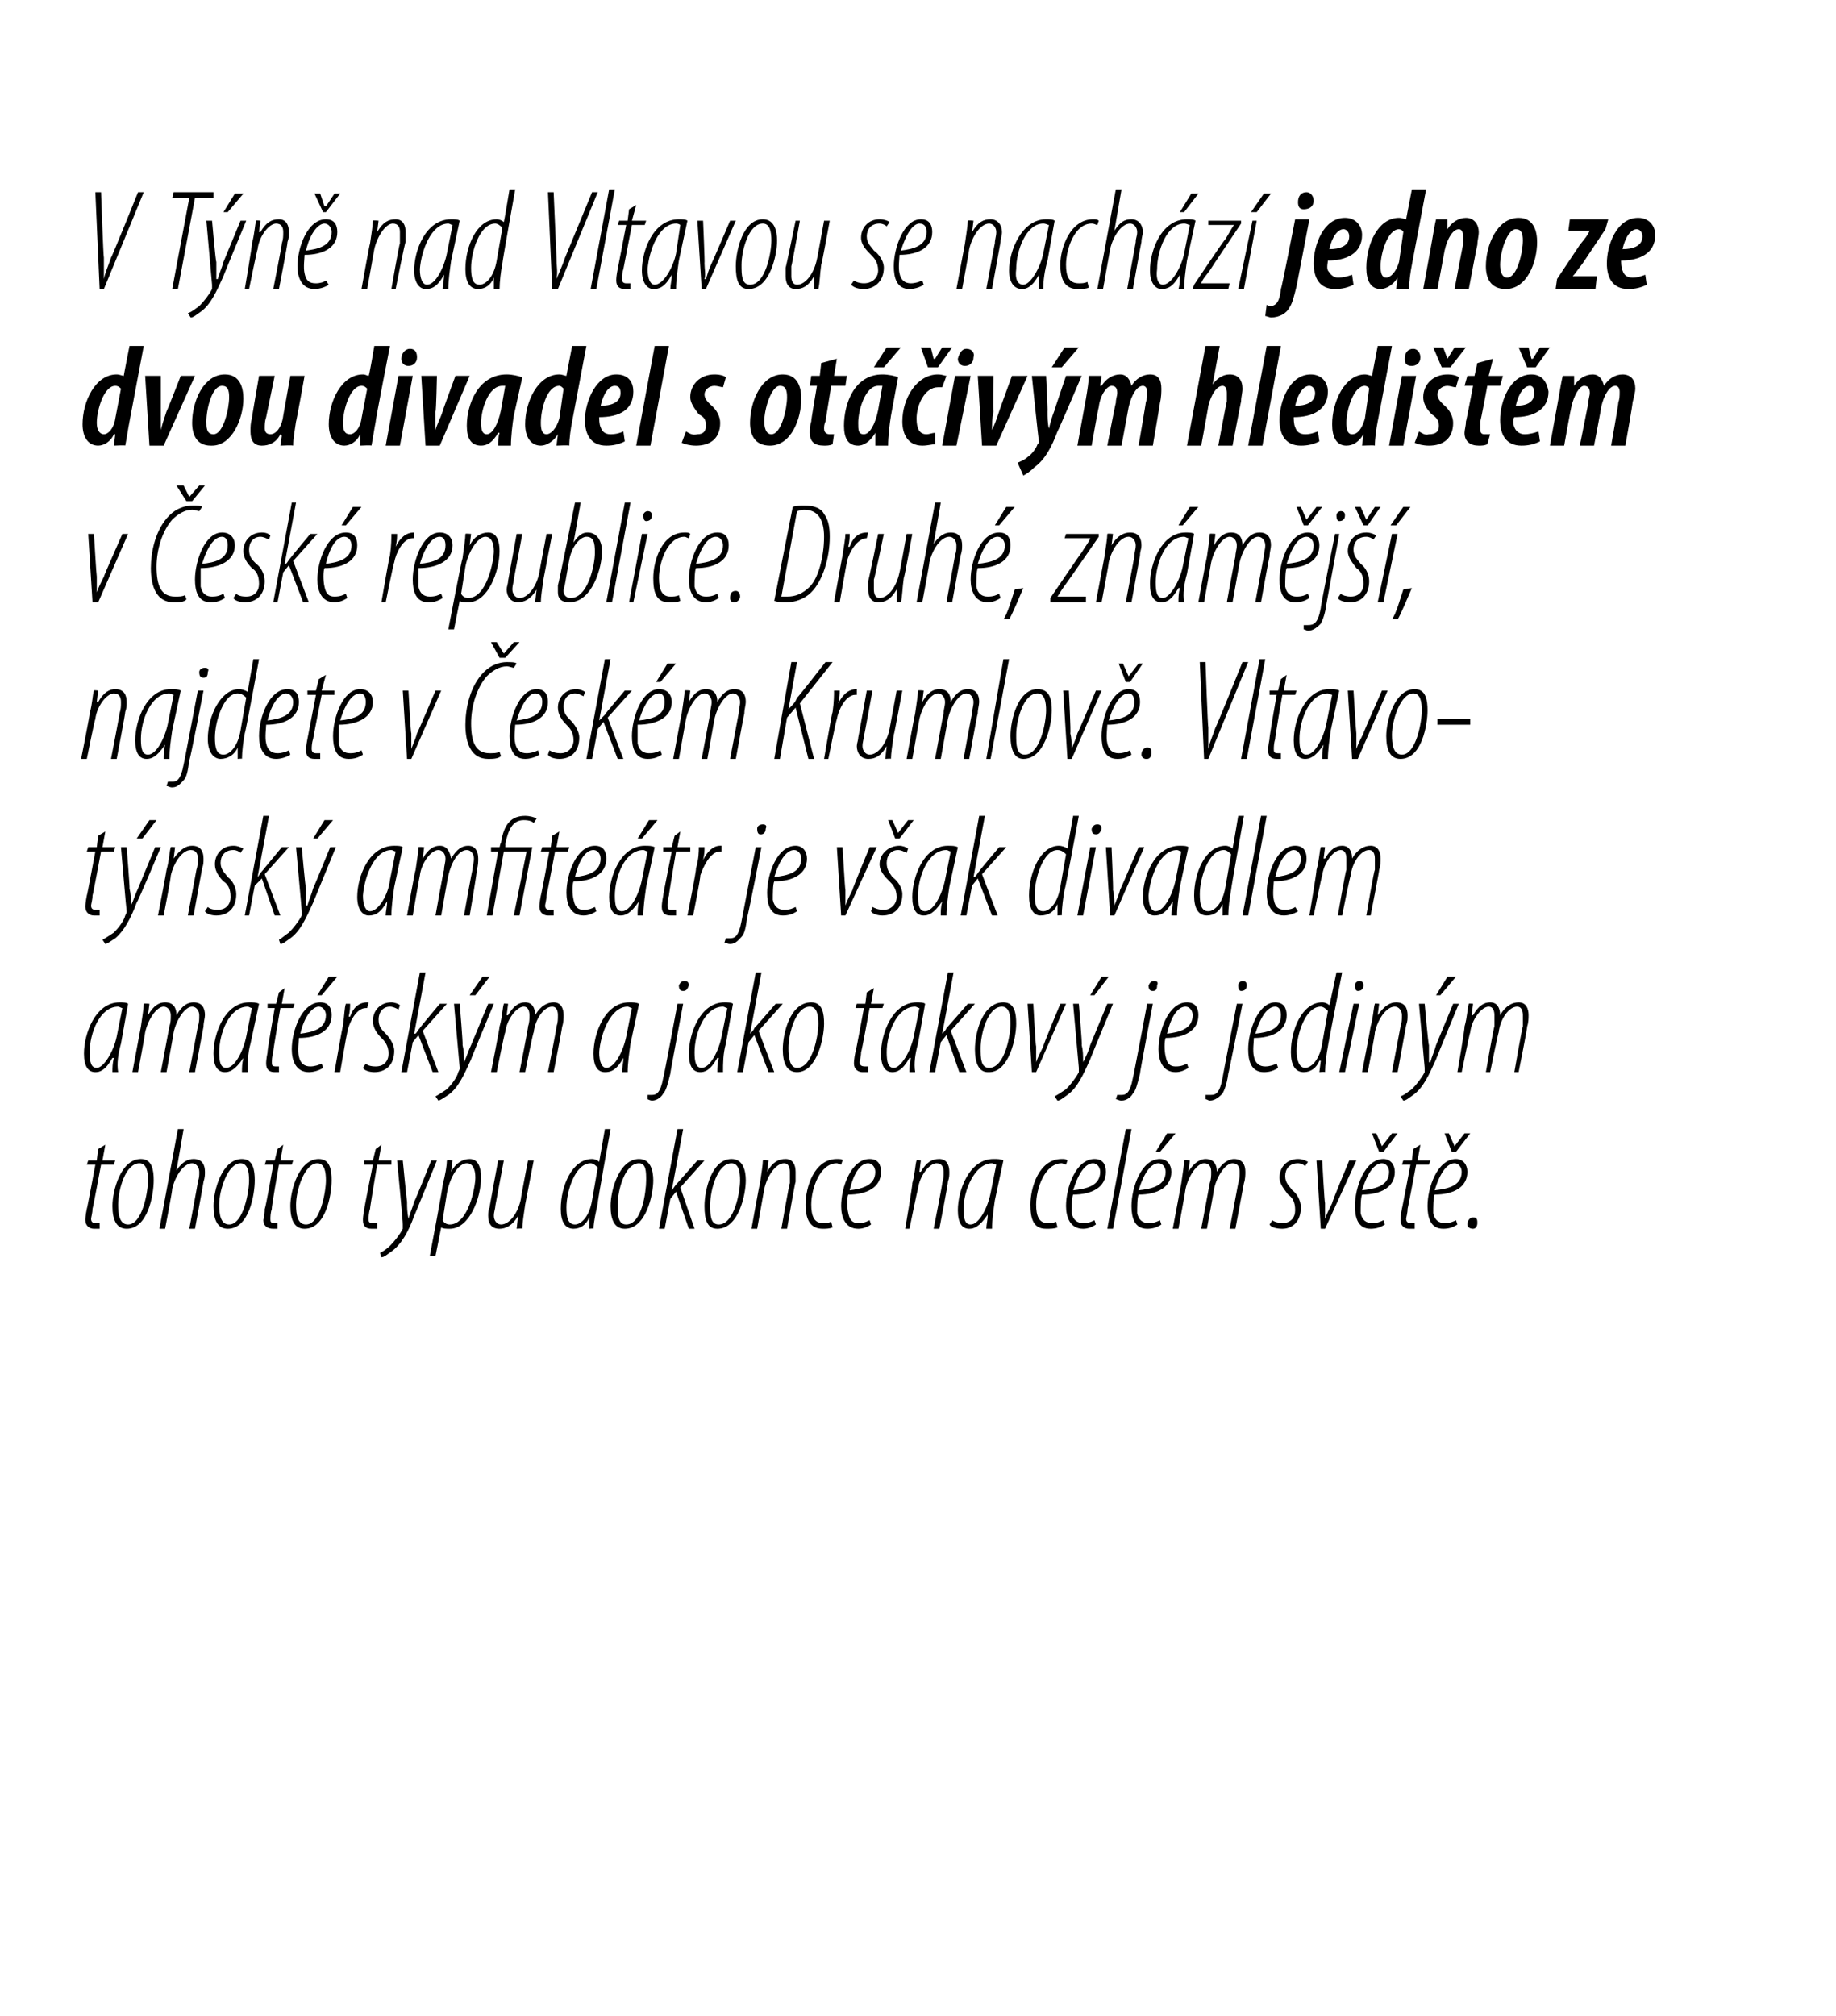 <?xml version="1.0" standalone="no"?><!DOCTYPE svg PUBLIC "-//W3C//DTD SVG 1.1//EN" "http://www.w3.org/Graphics/SVG/1.1/DTD/svg11.dtd"><svg xmlns="http://www.w3.org/2000/svg" version="1.1" width="129px" height="141.6px" viewBox="0 0 129 141.6"><desc>V T n nad Vltavou se nach z jedno ze dvou divadel s ot iv m hledi t m v esk republice Druh , zn m j , najdete</desc><defs/><g id="Polygon99862"><path d="m7.4 80.4l-.2 1.1h.9l-.1.3h-.9s-.57 3.08-.6 3.1c0 .3-.1.6-.1.7c0 .2.1.3.3.3h.3v.4h-.4c-.3 0-.6-.2-.6-.6c0-.1 0-.3.1-.8c.02.02.6-3.1.6-3.1h-.6l.1-.3h.6l.1-.8l.5-.3zm1.5 5.9c-.7 0-1-.6-1-1.6c0-1.1.6-3.3 2-3.3c.8 0 .9.8.9 1.5c0 1-.4 3.4-1.9 3.4zM9 86c1 0 1.4-2.3 1.4-3.1c0-.6-.1-1.2-.6-1.2c-1 0-1.5 1.9-1.5 2.9c0 .7.1 1.4.7 1.4zm2.2.3l1.3-7h.4l-.5 2.9s.02-.02 0 0c.4-.6.8-.8 1.2-.8c.6 0 .8.4.8.9c0 .2 0 .4-.1.7c.01.01-.6 3.3-.6 3.3h-.4s.63-3.34.6-3.3c.1-.3.1-.4.1-.7c0-.3-.2-.6-.5-.6c-.6 0-1.2.9-1.4 1.8c.04 0-.5 2.8-.5 2.8h-.4zm4.8 0c-.7 0-1-.6-1-1.6c0-1.1.6-3.3 2-3.3c.8 0 .9.8.9 1.5c0 1-.4 3.4-1.9 3.4zm.1-.3c1 0 1.4-2.3 1.4-3.1c0-.6-.1-1.2-.6-1.2c-.9 0-1.5 1.9-1.5 2.9c0 .7.1 1.4.7 1.4zm3.8-5.6l-.2 1.1h.9l-.1.3h-.9s-.55 3.08-.5 3.1c-.1.3-.1.6-.1.7c0 .2 0 .3.3.3h.2v.4h-.3c-.4 0-.7-.2-.7-.6c0-.1.1-.3.1-.8c.05.02.6-3.1.6-3.1h-.6l.1-.3h.6l.2-.8l.4-.3zm1.5 5.9c-.7 0-1-.6-1-1.6c0-1.1.6-3.3 2-3.3c.8 0 .9.8.9 1.5c0 1-.4 3.4-1.9 3.4zm.1-.3c1 0 1.4-2.3 1.4-3.1c0-.6-.1-1.2-.6-1.2c-.9 0-1.5 1.9-1.5 2.9c0 .7.1 1.4.7 1.4zm5.3-5.6l-.2 1.1h.9v.3h-1s-.52 3.08-.5 3.1c-.1.3-.1.6-.1.7c0 .2 0 .3.3.3h.3v.4h-.4c-.4 0-.6-.2-.6-.6c0-.1 0-.3.1-.8c-.03.02.6-3.1.6-3.1h-.6v-.3h.6l.2-.8l.4-.3zm1.5 1.1s.28 2.88.3 2.9c0 .4 0 .7.1 1.2c.1-.4.3-.8.4-1.2c.04 0 1.2-2.9 1.2-2.9h.4s-1.6 3.93-1.6 3.9c-.4 1.1-.9 2-1.6 2.5c-.3.2-.5.4-.7.4l-.1-.3c.2-.1.5-.3.7-.5c.3-.3.7-.8.9-1.2v-.3c.03-.04-.4-4.5-.4-4.5h.4zm1.9 6.7s.95-4.97.9-5c.2-.7.3-1.4.3-1.7c.03-.04.4 0 .4 0l-.1.8s0-.01 0 0c.3-.6.8-.9 1.3-.9c.6 0 .8.6.8 1.3c0 1.4-.8 3.6-2.2 3.6c-.2 0-.5 0-.6-.1c.01-.04 0 0 0 0l-.4 2h-.4zm.9-2.5c.1.2.3.3.5.3c1.3 0 1.8-2.6 1.8-3.3c0-.6-.2-1-.6-1c-.6 0-1.2 1-1.4 2.1l-.3 1.9zm6.4-4.2l-.6 3.1c-.1.7-.2 1.3-.2 1.7c-.01-.04-.4 0-.4 0l.1-.9s-.03.04 0 0c-.4.7-.9.9-1.3.9c-.6 0-.8-.4-.8-.9c0-.2 0-.4.1-.6c-.02.02.6-3.3.6-3.3h.4l-.6 3.2c0 .2-.1.4-.1.7c0 .3.2.6.5.6c.6 0 1.2-.8 1.4-1.8c-.03.02.5-2.7.5-2.7h.4zm5.4-2.2s-.95 5.21-.9 5.2c-.1.5-.3 1.3-.3 1.8c.04-.04-.3 0-.3 0v-.8s.01-.02 0 0c-.2.5-.6.8-1.1.8c-.6 0-.9-.5-.9-1.4c0-1.6.8-3.5 2.2-3.5c.2 0 .4.1.5.2l.4-2.3h.4zM42 82c-.1-.1-.3-.3-.5-.3c-1.1 0-1.7 2-1.7 3.1c0 .7.1 1.2.6 1.2c.4 0 1-.5 1.2-1.7L42 82zm1.9 4.3c-.7 0-1-.6-1-1.6c0-1.1.6-3.3 2-3.3c.8 0 1 .8 1 1.5c0 1-.5 3.4-2 3.4zm.1-.3c1.1 0 1.4-2.3 1.4-3.1c0-.6 0-1.2-.5-1.2c-1 0-1.5 1.9-1.5 2.9c0 .7 0 1.4.6 1.4zm2.3.3l1.3-7h.4l-.8 4.3s-.01-.02 0 0c.1-.1.2-.3.3-.4l1.5-1.7h.5l-1.7 1.9l1 2.9h-.4l-.9-2.6l-.4.5l-.4 2.1h-.4zm4.1 0c-.7 0-.9-.6-.9-1.6c0-1.1.5-3.3 1.9-3.3c.8 0 1 .8 1 1.5c0 1-.5 3.4-2 3.4zm.1-.3c1.1 0 1.5-2.3 1.5-3.1c0-.6-.1-1.2-.6-1.2c-1 0-1.5 1.9-1.5 2.9c0 .7 0 1.4.6 1.4zm2.3.3s.56-3.15.6-3.2c.1-.7.2-1.3.2-1.6c.01-.04.4 0 .4 0l-.1.8s-.01 0 0 0c.4-.7.8-.9 1.3-.9c.5 0 .7.4.7.9v.7c-.04 0-.6 3.3-.6 3.3h-.4s.56-3.24.6-3.2v-.8c0-.3-.1-.6-.4-.6c-.6 0-1.2.9-1.4 1.8l-.5 2.8h-.4zm5.7-.1c-.2.1-.5.1-.7.1c-.9 0-1.2-.7-1.2-1.7c0-1.2.6-3.2 2.2-3.2c.2 0 .4 0 .4.1l-.1.3c-.1 0-.2-.1-.3-.1c-1.2 0-1.8 1.8-1.8 2.9c0 .8.2 1.3.8 1.3c.2 0 .4 0 .6-.1l.1.4zm2.7-.2c-.3.2-.6.3-.9.3c-.9 0-1.2-.8-1.2-1.6c0-1.3.7-3.3 2-3.3c.6 0 .8.4.8.9c0 1.1-1 1.6-2.3 1.6c-.1.2-.1.9 0 1.3c.1.5.3.7.7.7c.4 0 .6-.1.8-.2l.1.3zm.3-3.7c0-.3-.2-.6-.5-.6c-.5 0-1 .6-1.3 1.9c.8-.1 1.8-.3 1.8-1.3zm2.1 4s.54-3.15.5-3.2c.2-.7.2-1.3.3-1.6c-.01-.04.3 0 .3 0l-.1.8h.1c.4-.7.8-.9 1.3-.9c.5 0 .7.4.7.9c0 .3 0 .4-.1.7c.04 0-.6 3.3-.6 3.3h-.4s.64-3.24.6-3.2c.1-.3.1-.5.1-.8c0-.3-.1-.6-.5-.6c-.5 0-1.2.9-1.3 1.8c-.03 0-.6 2.8-.6 2.8h-.3zm5.7 0c0-.3.1-.6.1-1c-.6.9-1 1-1.3 1c-.5 0-.8-.4-.8-1.3c0-1.4.8-3.6 2.5-3.6c.3 0 .5 0 .7.1l-.6 2.8c-.1.7-.2 1.4-.2 2h-.4zm.7-4.5c-.1 0-.2-.1-.3-.1c-1.2 0-2 1.9-2 3.2c0 .7.1 1.1.5 1.1c.6 0 1.2-1.2 1.4-2.2l.4-2zm4.3 4.4c-.2.1-.5.1-.8.1c-.9 0-1.1-.7-1.1-1.7c0-1.2.6-3.2 2.2-3.2c.2 0 .3 0 .4.1l-.1.3c-.1 0-.2-.1-.3-.1c-1.2 0-1.8 1.8-1.8 2.9c0 .8.2 1.3.8 1.3c.2 0 .4 0 .6-.1l.1.4zM77 86c-.3.2-.6.3-.9.3c-.9 0-1.2-.8-1.2-1.6c0-1.3.7-3.3 2-3.3c.6 0 .8.4.8.9c0 1.1-1 1.6-2.3 1.6c-.1.2-.1.9-.1 1.3c.1.5.4.7.8.7c.4 0 .6-.1.8-.2l.1.3zm.3-3.7c0-.3-.2-.6-.5-.6c-.5 0-1 .6-1.4 1.9c.9-.1 1.9-.3 1.9-1.3zm.5 4l1.3-7h.4l-1.3 7h-.4zm3.8-.3c-.3.2-.6.3-1 .3c-.9 0-1.1-.8-1.1-1.6c0-1.3.7-3.3 2-3.3c.5 0 .8.4.8.9c0 1.1-1 1.6-2.3 1.6c-.1.2-.1.9-.1 1.3c.1.5.4.7.8.7c.4 0 .6-.1.8-.2l.1.3zm.3-3.7c0-.3-.2-.6-.5-.6c-.5 0-1 .6-1.4 1.9c.9-.1 1.9-.3 1.9-1.3zm.7-2.7l-1.1 1.3h-.3l.8-1.3h.6zm-.2 6.7l.6-3.2c.1-.7.2-1.3.2-1.6c.04-.04.4 0 .4 0l-.1.8s.02 0 0 0c.4-.7.9-.9 1.2-.9c.6 0 .8.4.8.9c.4-.7.9-.9 1.2-.9c.6 0 .8.4.8.9c0 .2 0 .5-.1.8l-.6 3.2h-.4l.6-3.2c.1-.3.1-.5.1-.8c0-.3-.1-.6-.5-.6c-.5 0-1.1.9-1.3 1.8c.02 0-.5 2.8-.5 2.8h-.4l.6-3.2c.1-.3.1-.5.1-.8c0-.3-.1-.6-.5-.6c-.5 0-1.1.9-1.3 1.8c.02 0-.5 2.8-.5 2.8h-.4zm7-.6c.1.1.4.2.7.2c.6 0 .9-.4.9-.9c0-.6-.2-.9-.5-1.1c-.2-.3-.6-.7-.6-1.2c0-.7.5-1.3 1.3-1.3c.3 0 .5.1.7.2l-.2.3c-.1-.1-.3-.2-.5-.2c-.6 0-.9.4-.9.9c0 .5.3.7.5 1c.3.2.6.7.6 1.2c0 1-.6 1.5-1.3 1.5c-.4 0-.8-.1-.9-.3l.2-.3zm3.5-4.2s.16 3 .2 3v1.1c.1-.3.3-.7.5-1.1c-.05-.01 1.2-3 1.2-3h.5l-2.2 4.8h-.3l-.3-4.8h.4zm4.4 4.5c-.3.2-.6.3-1 .3c-.9 0-1.1-.8-1.1-1.6c0-1.3.7-3.3 2-3.3c.5 0 .8.4.8.9c0 1.1-1 1.6-2.3 1.6c-.1.2-.1.9-.1 1.3c.1.5.4.7.8.7c.4 0 .6-.1.8-.2l.1.3zm.3-3.7c0-.3-.2-.6-.5-.6c-.5 0-1 .6-1.4 1.9c.9-.1 1.9-.3 1.9-1.3zm-.7-1.4l-.5-1.3h.3l.4.9l.7-.9h.4l-1 1.3h-.3zm2.9-.5l-.2 1.1h.9l-.1.3h-.9s-.58 3.08-.6 3.1c0 .3-.1.6-.1.7c0 .2.1.3.3.3h.3v.4h-.4c-.3 0-.6-.2-.6-.6c0-.1 0-.3.1-.8c.01.02.6-3.1.6-3.1h-.6l.1-.3h.6l.1-.8l.5-.3zm2.6 5.6c-.3.2-.6.3-1 .3c-.9 0-1.1-.8-1.1-1.6c0-1.3.7-3.3 2-3.3c.5 0 .8.4.8.9c0 1.1-1 1.6-2.3 1.6c-.1.2-.1.9-.1 1.3c.1.5.4.7.8.7c.4 0 .6-.1.8-.2l.1.3zm.3-3.7c0-.3-.2-.6-.5-.6c-.5 0-1 .6-1.4 1.9c.9-.1 1.9-.3 1.9-1.3zm-.7-1.4l-.5-1.3h.3l.4.9l.7-.9h.4l-1 1.3h-.3zm1.5 5.4c-.2 0-.4-.1-.4-.3c0-.3.2-.5.4-.5c.3 0 .3.2.3.4c0 .2-.1.4-.3.4z" stroke="none" fill="#000"/></g><g id="Polygon99861"><path d="m7.9 75.3c0-.3 0-.6.1-1h-.1c-.5.9-.9 1-1.2 1c-.5 0-.8-.4-.8-1.3c0-1.4.8-3.6 2.5-3.6c.2 0 .5 0 .6.1l-.5 2.8c-.2.7-.3 1.4-.2 2h-.4zm.7-4.5c-.1 0-.2-.1-.3-.1c-1.3 0-2 1.9-2 3.2c0 .7.1 1.1.5 1.1c.5 0 1.2-1.2 1.4-2.2l.4-2zm.7 4.5l.6-3.2c.1-.7.2-1.3.2-1.6c.04-.04.4 0 .4 0l-.1.8s.02 0 0 0c.4-.7.8-.9 1.2-.9c.6 0 .8.4.8.9c.4-.7.8-.9 1.2-.9c.6 0 .8.4.8.9c0 .2-.1.5-.1.8l-.6 3.2h-.4l.6-3.2c.1-.3.1-.5.1-.8c0-.3-.2-.6-.5-.6c-.5 0-1.1.9-1.3 1.8c.02 0-.5 2.8-.5 2.8h-.4l.6-3.2c.1-.3.1-.5.1-.8c0-.3-.2-.6-.5-.6c-.5 0-1.1.9-1.3 1.8c.02 0-.5 2.8-.5 2.8h-.4zm7.7 0c0-.3 0-.6.1-1c-.6.9-1 1-1.3 1c-.5 0-.8-.4-.8-1.3c0-1.4.8-3.6 2.5-3.6c.3 0 .5 0 .7.1l-.6 2.8c-.2.7-.2 1.4-.2 2h-.4zm.7-4.5c-.1 0-.2-.1-.3-.1c-1.3 0-2 1.9-2 3.2c0 .7.1 1.1.5 1.1c.6 0 1.2-1.2 1.4-2.2l.4-2zm2.3-1.4l-.2 1.1h.9l-.1.3h-.9s-.54 3.08-.5 3.1c-.1.3-.1.6-.1.7c0 .2 0 .3.3.3h.2v.4h-.3c-.4 0-.6-.2-.6-.6c0-.1 0-.3.1-.8c-.05.02.5-3.1.5-3.1h-.5v-.3h.6l.2-.8l.4-.3zm2.7 5.6c-.3.2-.7.3-1 .3c-.9 0-1.2-.8-1.2-1.6c0-1.3.7-3.3 2-3.3c.6 0 .8.4.8.9c0 1.1-1 1.6-2.3 1.6c0 .2-.1.9 0 1.3c.1.5.4.7.8.7c.3 0 .6-.1.8-.2l.1.3zm.2-3.7c0-.3-.2-.6-.5-.6c-.4 0-1 .6-1.3 1.9c.8-.1 1.8-.3 1.8-1.3zm.8-2.7l-1.1 1.3h-.3l.8-1.3h.6zm-.2 6.7s.57-3.25.6-3.3c.1-.7.1-1.2.2-1.5h.3c0 .2 0 .5-.1.9h.1c.2-.6.6-1 1.2-1h.1l-.1.4h-.1c-.7 0-1.2 1.1-1.3 1.7c-.03.05-.5 2.8-.5 2.8h-.4zm2.2-.6c.1.1.3.2.7.2c.6 0 .9-.4.9-.9c0-.6-.3-.9-.5-1.1c-.3-.3-.6-.7-.6-1.2c0-.7.5-1.3 1.3-1.3c.2 0 .5.1.6.2l-.1.3c-.2-.1-.4-.2-.6-.2c-.5 0-.8.4-.8.9c0 .5.2.7.5 1c.2.2.6.7.6 1.2c0 1-.6 1.5-1.4 1.5c-.3 0-.7-.1-.8-.3l.2-.3zm2.5.6l1.3-7h.4l-.8 4.3s.06-.02.1 0c.1-.1.2-.3.3-.4c-.03 0 1.4-1.7 1.4-1.7h.5l-1.7 1.9l1.1 2.9h-.4l-1-2.6l-.4.5l-.4 2.1h-.4zm4.1-4.8s.24 2.88.2 2.9c.1.4.1.7.1 1.2c.2-.4.3-.8.5-1.2l1.2-2.9h.4s-1.64 3.93-1.6 3.9c-.5 1.1-.9 2-1.6 2.5c-.3.2-.6.4-.7.4l-.2-.3c.2-.1.5-.3.8-.5c.3-.3.7-.8.8-1.2c.1-.2.1-.2.1-.3l-.4-4.5h.4zm2.1-1.9l-1 1.3h-.4l.9-1.3h.5zm.1 6.7s.62-3.15.6-3.2c.2-.7.2-1.3.3-1.6c-.03-.04.3 0 .3 0l-.1.8h.1c.4-.7.8-.9 1.2-.9c.5 0 .7.4.7.9c.4-.7.9-.9 1.3-.9c.5 0 .7.4.7.9c0 .2 0 .5-.1.8c.02 0-.6 3.2-.6 3.2h-.4s.64-3.24.6-3.2c.1-.3.1-.5.1-.8c0-.3-.1-.6-.4-.6c-.6 0-1.2.9-1.3 1.8c-.05 0-.6 2.8-.6 2.8h-.4s.64-3.24.6-3.2c.1-.3.1-.5.1-.8c0-.3-.1-.6-.4-.6c-.5 0-1.2.9-1.3 1.8c-.05 0-.6 2.8-.6 2.8h-.4zm9.2 0c0-.3.1-.6.1-1c-.5.9-.9 1-1.3 1c-.5 0-.8-.4-.8-1.3c0-1.4.8-3.6 2.5-3.6c.3 0 .5 0 .7.1l-.6 2.8c-.1.7-.2 1.4-.2 2h-.4zm.7-4.5c-.1 0-.2-.1-.3-.1c-1.2 0-1.9 1.9-2 3.2c0 .7.2 1.1.5 1.1c.6 0 1.2-1.2 1.4-2.2l.4-2zm3.6-.3s-.93 4.94-.9 4.9c-.2.8-.3 1.2-.5 1.4c-.1.2-.4.5-.8.5c-.1 0-.3-.1-.3-.1v-.3h.3c.3 0 .6-.1.8-1.2c.03.02 1-5.2 1-5.2h.4zm0-.9c-.2 0-.3-.1-.3-.4c.1-.2.2-.3.4-.3c.2 0 .3.1.3.3c-.1.3-.2.4-.4.4zm2.4 5.7c0-.3 0-.6.1-1h-.1c-.5.9-.9 1-1.2 1c-.5 0-.8-.4-.8-1.3c0-1.4.8-3.6 2.5-3.6c.2 0 .5 0 .6.1l-.5 2.8c-.2.7-.2 1.4-.2 2h-.4zm.7-4.5c-.1 0-.2-.1-.3-.1c-1.3 0-2 1.9-2 3.2c0 .7.1 1.1.5 1.1c.6 0 1.2-1.2 1.4-2.2l.4-2zm.7 4.5l1.3-7h.4l-.8 4.3s.03-.02 0 0c.1-.1.3-.3.3-.4c.04 0 1.5-1.7 1.5-1.7h.5l-1.7 1.9l1.1 2.9h-.4l-1-2.6l-.4.5l-.4 2.1h-.4zm4.2 0c-.7 0-1-.6-1-1.6c0-1.1.5-3.3 2-3.3c.8 0 .9.8.9 1.5c0 1-.5 3.4-1.9 3.4zm0-.3c1.1 0 1.5-2.3 1.5-3.1c0-.6-.1-1.2-.6-1.2c-1 0-1.5 1.9-1.5 2.9c0 .7.1 1.4.6 1.4zm5.4-5.6l-.2 1.1h.9l-.1.3h-.9s-.56 3.08-.6 3.1c0 .3-.1.6-.1.7c0 .2.1.3.4.3h.2v.4h-.4c-.3 0-.6-.2-.6-.6c0-.1 0-.3.1-.8c.03.02.6-3.1.6-3.1h-.6l.1-.3h.6l.1-.8l.5-.3zm2.5 5.9c0-.3 0-.6.1-1h-.1c-.5.9-.9 1-1.2 1c-.5 0-.8-.4-.8-1.3c0-1.4.8-3.6 2.5-3.6c.2 0 .5 0 .6.1l-.5 2.8c-.2.7-.3 1.4-.2 2h-.4zm.7-4.5c-.1 0-.2-.1-.3-.1c-1.3 0-2 1.9-2 3.2c0 .7.1 1.1.5 1.1c.5 0 1.2-1.2 1.4-2.2l.4-2zm.7 4.5l1.3-7h.4l-.8 4.3s.02-.02 0 0c.1-.1.3-.3.3-.4c.03 0 1.5-1.7 1.5-1.7h.5l-1.7 1.9l1.1 2.9h-.5l-.9-2.6l-.4.5l-.4 2.1h-.4zm4.1 0c-.6 0-.9-.6-.9-1.6c0-1.1.5-3.3 2-3.3c.8 0 .9.8.9 1.5c0 1-.5 3.4-1.9 3.4h-.1zm.1-.3c1.1 0 1.5-2.3 1.5-3.1c0-.6-.1-1.2-.6-1.2c-1 0-1.5 1.9-1.5 2.9c0 .7 0 1.4.6 1.4zm3.1-4.5s.16 3 .2 3v1.1c.1-.3.3-.7.5-1.1c-.05-.01 1.2-3 1.2-3h.4l-2.1 4.8h-.3l-.3-4.8h.4zm3.2 0s.25 2.88.2 2.9c.1.4.1.7.1 1.2c.2-.4.4-.8.5-1.2l1.2-2.9h.4s-1.63 3.93-1.6 3.9c-.5 1.1-.9 2-1.6 2.5c-.3.2-.5.4-.7.4l-.2-.3c.2-.1.5-.3.8-.5c.3-.3.7-.8.9-1.2v-.3l-.4-4.5h.4zm2.1-1.9l-1 1.3h-.3l.8-1.3h.5zm3.1 1.9s-.94 4.94-.9 4.9c-.2.8-.3 1.2-.5 1.4c-.1.2-.4.5-.8.5c-.2 0-.3-.1-.4-.1l.1-.3h.3c.3 0 .6-.1.8-1.2c.02.02 1-5.2 1-5.2h.4zm0-.9c-.2 0-.3-.1-.3-.4c.1-.2.2-.3.4-.3c.2 0 .3.1.2.3c0 .3-.1.4-.3.4zm2.5 5.4c-.3.2-.6.3-.9.3c-.9 0-1.2-.8-1.2-1.6c0-1.3.7-3.3 2-3.3c.6 0 .8.4.8.9c0 1.1-1 1.6-2.3 1.6c-.1.2-.1.9 0 1.3c.1.5.3.7.7.7c.4 0 .6-.1.8-.2l.1.3zm.3-3.7c0-.3-.2-.6-.5-.6c-.5 0-1 .6-1.3 1.9c.8-.1 1.8-.3 1.8-1.3zm3.5-.8s-.98 4.94-1 4.9c-.1.8-.3 1.2-.4 1.4c-.2.2-.5.5-.9.5c-.1 0-.2-.1-.3-.1v-.3h.4c.3 0 .6-.1.8-1.2c-.02.02 1-5.2 1-5.2h.4zm-.1-.9c-.1 0-.2-.1-.2-.4c0-.2.2-.3.3-.3c.2 0 .3.1.3.3c0 .3-.2.4-.4.4zm2.6 5.4c-.3.2-.6.3-1 .3c-.9 0-1.1-.8-1.1-1.6c0-1.3.7-3.3 1.9-3.3c.6 0 .8.4.8.9c0 1.1-1 1.6-2.3 1.6c0 .2-.1.9 0 1.3c.1.5.4.7.8.7c.3 0 .6-.1.8-.2l.1.3zm.2-3.7c0-.3-.1-.6-.4-.6c-.5 0-1 .6-1.4 1.9c.9-.1 1.8-.3 1.8-1.3zm4.3-3s-1.02 5.21-1 5.2c-.1.5-.2 1.3-.2 1.8c-.03-.04-.4 0-.4 0l.1-.8s-.06-.02-.1 0c-.2.5-.6.8-1.1.8c-.6 0-.9-.5-.9-1.4c0-1.6.8-3.5 2.2-3.5c.2 0 .4.1.5.2c.03-.01.5-2.3.5-2.3h.4zm-1 2.7c-.1-.1-.3-.3-.5-.3c-1.1 0-1.7 2-1.7 3.1c0 .7.2 1.2.6 1.2c.4 0 1-.5 1.2-1.7l.4-2.3zm.8 4.3l1-4.8h.4l-1 4.8h-.4zm1.3-5.7c-.1 0-.2-.1-.2-.4c0-.2.2-.3.3-.3c.2 0 .3.1.3.3c0 .3-.2.4-.4.4zm.3 5.7s.61-3.15.6-3.2c.2-.7.2-1.3.3-1.6c-.04-.04.3 0 .3 0l-.1.8s.04 0 0 0c.5-.7.9-.9 1.3-.9c.6 0 .8.4.8.9c0 .3 0 .4-.1.7l-.6 3.3h-.4l.6-3.2c.1-.3.1-.5.1-.8c0-.3-.2-.6-.5-.6c-.6 0-1.2.9-1.4 1.8c.04 0-.5 2.8-.5 2.8h-.4zm4.4-4.8s.25 2.88.3 2.9v1.2h.1c.1-.4.3-.8.4-1.2l1.2-2.9h.4s-1.63 3.93-1.6 3.9c-.5 1.1-.9 2-1.6 2.5c-.3.2-.5.4-.7.4l-.2-.3c.3-.1.5-.3.8-.5c.3-.3.7-.8.9-1.2v-.3l-.4-4.5h.4zm2.2-1.9l-1.1 1.3h-.3l.8-1.3h.6zm.1 6.7s.54-3.15.5-3.2c.2-.7.2-1.3.3-1.6c-.01-.04.3 0 .3 0l-.1.8h.1c.4-.7.8-.9 1.2-.9c.5 0 .7.4.7.9c.4-.7.9-.9 1.3-.9c.5 0 .7.4.7.9c0 .2 0 .5-.1.8c.04 0-.6 3.2-.6 3.2h-.3s.56-3.24.6-3.2v-.8c0-.3-.1-.6-.4-.6c-.6 0-1.2.9-1.3 1.8c-.03 0-.6 2.8-.6 2.8h-.3s.56-3.24.6-3.2v-.8c0-.3-.1-.6-.4-.6c-.5 0-1.2.9-1.3 1.8c-.03 0-.6 2.8-.6 2.8h-.3z" stroke="none" fill="#000"/></g><g id="Polygon99860"><path d="m7.4 58.4l-.2 1.1h.9l-.1.3h-.9s-.57 3.08-.6 3.1c0 .3-.1.6-.1.7c0 .2.1.3.3.3h.3v.4h-.4c-.3 0-.6-.2-.6-.6c0-.1 0-.3.1-.8c.02.02.6-3.1.6-3.1h-.6l.1-.3h.6l.1-.8l.5-.3zm1.5 1.1s.23 2.88.2 2.9c.1.4.1.7.1 1.2c.2-.4.3-.8.5-1.2l1.2-2.9h.4s-1.65 3.93-1.7 3.9c-.4 1.1-.9 2-1.5 2.5c-.3.2-.6.4-.7.4l-.2-.3c.2-.1.5-.3.8-.5c.3-.3.7-.8.8-1.2c.1-.2.1-.2.1-.3c-.02-.04-.4-4.5-.4-4.5h.4zm2.1-1.9l-1 1.3h-.4l.9-1.3h.5zm.1 6.7s.61-3.15.6-3.2c.2-.7.2-1.3.3-1.6c-.04-.04.3 0 .3 0l-.1.8s.04 0 0 0c.5-.7.9-.9 1.3-.9c.6 0 .8.4.8.9c0 .3 0 .4-.1.7l-.6 3.3h-.4l.6-3.2c.1-.3.1-.5.1-.8c0-.3-.1-.6-.5-.6c-.6 0-1.2.9-1.4 1.8c.04 0-.5 2.8-.5 2.8h-.4zm3.5-.6c.1.1.3.2.7.2c.6 0 .9-.4.9-.9c0-.6-.2-.9-.5-1.1c-.3-.3-.6-.7-.6-1.2c0-.7.5-1.3 1.3-1.3c.3 0 .5.1.7.2l-.2.3c-.1-.1-.3-.2-.5-.2c-.6 0-.9.4-.9.9c0 .5.3.7.5 1c.3.2.6.7.6 1.2c0 1-.6 1.5-1.4 1.5c-.3 0-.7-.1-.8-.3l.2-.3zm2.6.6l1.3-7h.4l-.8 4.3s-.02-.02 0 0c.1-.1.2-.3.3-.4l1.4-1.7h.5l-1.7 1.9l1.1 2.9h-.4l-.9-2.6l-.5.5l-.4 2.1h-.3zm4-4.8s.26 2.88.3 2.9v1.2h.1c.1-.4.3-.8.4-1.2c.02 0 1.2-2.9 1.2-2.9h.4L22 63.4c-.5 1.1-.9 2-1.6 2.5c-.3.2-.5.4-.7.4l-.1-.3c.2-.1.4-.3.7-.5c.3-.3.7-.8.9-1.2v-.3c.01-.04-.4-4.5-.4-4.5h.4zm2.2-1.9l-1.1 1.3h-.3l.8-1.3h.6zm3.7 6.7c0-.3.1-.6.1-1c-.5.9-.9 1-1.3 1c-.4 0-.8-.4-.8-1.3c0-1.4.8-3.6 2.6-3.6c.2 0 .5 0 .6.1l-.6 2.8c-.1.7-.2 1.4-.2 2h-.4zm.7-4.5c-.1 0-.2-.1-.3-.1c-1.2 0-1.9 1.9-2 3.2c0 .7.2 1.1.5 1.1c.6 0 1.3-1.2 1.4-2.2l.4-2zm.8 4.5s.55-3.15.6-3.2c.1-.7.2-1.3.2-1.6c0-.04.4 0 .4 0l-.1.8s-.02 0 0 0c.4-.7.8-.9 1.2-.9c.5 0 .7.4.8.9c.4-.7.8-.9 1.2-.9c.5 0 .7.4.7.9c0 .2 0 .5-.1.8c.05 0-.5 3.2-.5 3.2h-.4s.57-3.24.6-3.2c0-.3.1-.5.1-.8c0-.3-.2-.6-.5-.6c-.6 0-1.1.9-1.3 1.8c-.02 0-.5 2.8-.5 2.8h-.4s.57-3.24.6-3.2c0-.3.1-.5.1-.8c0-.3-.2-.6-.5-.6c-.5 0-1.2.9-1.3 1.8c-.02 0-.5 2.8-.5 2.8h-.4zm5.6 0l.8-4.5h-.5v-.3h.6s.06-.29.1-.3c.2-1.3.7-1.9 1.7-1.9c.3 0 .7.1.8.2l-.2.3c-.1-.1-.3-.2-.7-.2c-.8 0-1.1.7-1.3 1.7c.02.02 0 .2 0 .2h1.9l-.9 4.8h-.4l.9-4.5h-1.6l-.8 4.5h-.4zm5.1-5.9l-.2 1.1h.9l-.1.3h-.9s-.58 3.08-.6 3.1c0 .3-.1.6-.1.7c0 .2.1.3.3.3h.3v.4h-.4c-.3 0-.6-.2-.6-.6c0-.1 0-.3.1-.8c.02.02.6-3.1.6-3.1h-.6l.1-.3h.6l.1-.8l.5-.3zm2.6 5.6c-.3.2-.6.3-.9.3c-.9 0-1.2-.8-1.2-1.6c0-1.3.7-3.3 2-3.3c.6 0 .8.4.8.9c0 1.1-1 1.6-2.3 1.6c-.1.2-.1.9 0 1.3c.1.5.3.7.7.7c.4 0 .6-.1.8-.2l.1.3zm.3-3.7c0-.3-.2-.6-.5-.6c-.5 0-1 .6-1.3 1.9c.8-.1 1.8-.3 1.8-1.3zm2.6 4c0-.3 0-.6.1-1c-.6.9-1 1-1.3 1c-.5 0-.8-.4-.8-1.3c0-1.4.8-3.6 2.5-3.6c.3 0 .5 0 .7.1l-.6 2.8c-.1.7-.2 1.4-.2 2h-.4zm.7-4.5c-.1 0-.2-.1-.3-.1c-1.3 0-2 1.9-2 3.2c0 .7.1 1.1.5 1.1c.6 0 1.2-1.2 1.4-2.2l.4-2zm.7-2.2l-1.1 1.3h-.3l.8-1.3h.6zm1.6.8l-.2 1.1h.9v.3h-1s-.52 3.08-.5 3.1c-.1.3-.1.6-.1.7c0 .2 0 .3.3.3h.3v.4h-.4c-.4 0-.6-.2-.6-.6c0-.1 0-.3.1-.8c-.03.02.6-3.1.6-3.1h-.6v-.3h.6l.2-.8l.4-.3zm.5 5.9s.65-3.25.6-3.3c.2-.7.2-1.2.2-1.5h.4c0 .2 0 .5-.1.9c.3-.6.7-1 1.2-1h.1v.4h-.1c-.7 0-1.2 1.1-1.4 1.7c.05.05-.5 2.8-.5 2.8h-.4zm5.2-4.8s-.96 4.94-1 4.9c-.1.8-.2 1.2-.4 1.4c-.2.2-.4.5-.8.5c-.2 0-.3-.1-.4-.1l.1-.3h.3c.3 0 .6-.1.8-1.2l1-5.2h.4zm-.1-.9c-.1 0-.2-.1-.2-.4c0-.2.2-.3.4-.3c.2 0 .3.1.2.3c0 .3-.2.4-.3.4h-.1zM56 64c-.3.2-.6.3-1 .3c-.9 0-1.1-.8-1.1-1.6c0-1.3.7-3.3 2-3.3c.5 0 .8.4.8.9c0 1.1-1 1.6-2.3 1.6c-.1.2-.1.9-.1 1.3c.1.5.4.7.8.7c.4 0 .6-.1.8-.2l.1.3zm.3-3.7c0-.3-.2-.6-.5-.6c-.5 0-1 .6-1.4 1.9c.9-.1 1.9-.3 1.9-1.3zm2.9-.8s.17 3 .2 3v1.1c.1-.3.3-.7.5-1.1c-.04-.01 1.2-3 1.2-3h.5l-2.2 4.8h-.3l-.3-4.8h.4zm2.1 4.2c.2.1.4.2.8.2c.5 0 .9-.4.9-.9c0-.6-.3-.9-.5-1.1c-.3-.3-.7-.7-.7-1.2c0-.7.6-1.3 1.4-1.3c.2 0 .5.1.6.2l-.1.3c-.2-.1-.4-.2-.6-.2c-.5 0-.8.4-.8.9c0 .5.2.7.4 1c.3.2.7.7.7 1.2c0 1-.6 1.5-1.4 1.5c-.3 0-.7-.1-.8-.3l.1-.3zm1.6-4.8l-.5-1.3h.3l.4.9l.7-.9h.4l-1 1.3h-.3zm3.2 5.4c0-.3 0-.6.1-1c-.6.9-1 1-1.3 1c-.5 0-.8-.4-.8-1.3c0-1.4.8-3.6 2.5-3.6c.3 0 .5 0 .7.1l-.6 2.8c-.1.7-.2 1.4-.2 2h-.4zm.7-4.5c-.1 0-.2-.1-.3-.1c-1.3 0-2 1.9-2 3.2c0 .7.1 1.1.5 1.1c.6 0 1.2-1.2 1.4-2.2l.4-2zm.7 4.5l1.3-7h.4l-.8 4.3s.05-.02.1 0c.1-.1.2-.3.3-.4c-.04 0 1.4-1.7 1.4-1.7h.5L69 61.4l1.1 2.9h-.4l-1-2.6l-.4.5l-.4 2.1h-.4zm8.3-7s-.96 5.21-1 5.2c-.1.5-.2 1.3-.2 1.8c.03-.04-.3 0-.3 0v-.8s0-.02 0 0c-.2.5-.6.8-1.2.8c-.5 0-.8-.5-.8-1.4c0-1.6.8-3.5 2.1-3.5c.2 0 .5.1.6.2c-.01-.01.4-2.3.4-2.3h.4zm-.9 2.7c-.1-.1-.3-.3-.6-.3c-1 0-1.6 2-1.6 3.1c0 .7.1 1.2.6 1.2c.4 0 1-.5 1.2-1.7l.4-2.3zm.8 4.3l.9-4.8h.4l-.9 4.8h-.4zm1.3-5.7c-.2 0-.3-.1-.3-.4c.1-.2.2-.3.4-.3c.2 0 .3.1.3.3c-.1.3-.2.4-.4.4zm1.1.9s.13 3 .1 3c.1.4.1.8.1 1.1c.1-.3.3-.7.4-1.1c.02-.01 1.3-3 1.3-3h.4l-2.1 4.8h-.3l-.3-4.8h.4zm4.2 4.8c0-.3.1-.6.1-1c-.5.9-.9 1-1.3 1c-.4 0-.8-.4-.8-1.3c0-1.4.8-3.6 2.6-3.6c.2 0 .5 0 .6.1l-.6 2.8c-.1.7-.2 1.4-.2 2h-.4zm.7-4.5c-.1 0-.2-.1-.3-.1c-1.2 0-1.9 1.9-2 3.2c0 .7.2 1.1.5 1.1c.6 0 1.2-1.2 1.4-2.2l.4-2zm4.4-2.5s-.93 5.21-.9 5.2c-.1.5-.2 1.3-.2 1.8c-.04-.04-.4 0-.4 0v-.8s.03-.02 0 0c-.2.5-.6.8-1.1.8c-.6 0-.9-.5-.9-1.4c0-1.6.8-3.5 2.2-3.5c.2 0 .4.1.5.2c.02-.01.4-2.3.4-2.3h.4zm-.9 2.7c-.1-.1-.3-.3-.5-.3c-1.1 0-1.7 2-1.7 3.1c0 .7.1 1.2.6 1.2c.4 0 1-.5 1.2-1.7l.4-2.3zm.8 4.3l1.3-7h.4l-1.3 7h-.4zm3.9-.3c-.3.2-.7.3-1 .3c-.9 0-1.2-.8-1.2-1.6c0-1.3.7-3.3 2-3.3c.6 0 .8.4.8.9c0 1.1-1 1.6-2.3 1.6c0 .2-.1.9 0 1.3c.1.5.3.7.8.7c.3 0 .6-.1.7-.2l.2.3zm.2-3.7c0-.3-.2-.6-.5-.6c-.4 0-1 .6-1.3 1.9c.8-.1 1.8-.3 1.8-1.3zm.6 4s.53-3.15.5-3.2c.2-.7.2-1.3.3-1.6c-.02-.04.3 0 .3 0l-.1.8h.1c.4-.7.8-.9 1.2-.9c.5 0 .7.4.7.9c.4-.7.9-.9 1.3-.9c.5 0 .7.4.7.9c0 .2 0 .5-.1.8c.03 0-.6 3.2-.6 3.2h-.3s.55-3.24.6-3.2v-.8c0-.3-.1-.6-.4-.6c-.6 0-1.2.9-1.3 1.8c-.04 0-.6 2.8-.6 2.8h-.3s.55-3.24.6-3.2v-.8c0-.3-.1-.6-.4-.6c-.5 0-1.2.9-1.3 1.8c-.04 0-.6 2.8-.6 2.8h-.3z" stroke="none" fill="#000"/></g><g id="Polygon99859"><path d="m5.7 53.3s.63-3.15.6-3.2c.2-.7.2-1.3.3-1.6c-.02-.04.3 0 .3 0l-.1.8h.1c.4-.7.8-.9 1.2-.9c.6 0 .8.4.8.9c0 .3 0 .4-.1.7c.03 0-.6 3.3-.6 3.3h-.4s.63-3.24.6-3.2c.1-.3.1-.5.1-.8c0-.3-.1-.6-.5-.6c-.5 0-1.2.9-1.3 1.8c-.04 0-.6 2.8-.6 2.8h-.4zm5.8 0c0-.3 0-.6.1-1c-.6.9-1 1-1.3 1c-.5 0-.8-.4-.8-1.3c0-1.4.8-3.6 2.5-3.6c.3 0 .5 0 .7.1l-.6 2.8c-.1.7-.2 1.4-.2 2h-.4zm.7-4.5c-.1 0-.2-.1-.3-.1c-1.3 0-2 1.9-2 3.2c0 .7.1 1.1.5 1.1c.6 0 1.2-1.2 1.4-2.2l.4-2zm2.1-.3s-.95 4.94-1 4.9c-.1.8-.2 1.2-.4 1.4c-.2.2-.4.5-.8.5c-.2 0-.3-.1-.4-.1l.1-.3h.3c.3 0 .6-.1.8-1.2c.01.02 1-5.2 1-5.2h.4zm0-.9c-.2 0-.3-.1-.3-.4c0-.2.2-.3.4-.3c.2 0 .3.1.2.3c0 .3-.1.4-.3.4zm3.9-1.3s-.96 5.21-1 5.2c-.1.5-.2 1.3-.2 1.8c.03-.04-.3 0-.3 0v-.8s0-.02 0 0c-.2.5-.7.8-1.2.8c-.5 0-.9-.5-.9-1.4c0-1.6.9-3.5 2.2-3.5c.2 0 .5.1.6.2c-.01-.01.4-2.3.4-2.3h.4zm-.9 2.7c-.1-.1-.3-.3-.6-.3c-1 0-1.6 2-1.6 3.1c0 .7.1 1.2.6 1.2c.4 0 1-.5 1.2-1.7l.4-2.3zm3.1 4c-.3.2-.7.3-1 .3c-.9 0-1.2-.8-1.2-1.6c0-1.3.7-3.3 2-3.3c.6 0 .8.4.8.9c0 1.1-1 1.6-2.3 1.6c0 .2-.1.9 0 1.3c.1.5.4.7.8.7c.3 0 .6-.1.8-.2l.1.3zm.2-3.7c0-.3-.2-.6-.5-.6c-.4 0-1 .6-1.3 1.9c.8-.1 1.8-.3 1.8-1.3zm2.3-1.9l-.3 1.1h.9v.3h-.9s-.61 3.08-.6 3.1c-.1.3-.1.6-.1.7c0 .2.1.3.3.3h.3v.4h-.4c-.4 0-.6-.2-.6-.6c0-.1 0-.3.1-.8l.6-3.1h-.6v-.3h.6l.2-.8l.5-.3zm2.6 5.6c-.3.2-.6.3-1 .3c-.9 0-1.1-.8-1.1-1.6c0-1.3.7-3.3 1.9-3.3c.6 0 .9.4.9.9c0 1.1-1.1 1.6-2.4 1.6v1.3c.1.5.4.7.8.7c.4 0 .6-.1.8-.2l.1.3zm.2-3.7c0-.3-.1-.6-.4-.6c-.5 0-1 .6-1.4 1.9c.9-.1 1.8-.3 1.8-1.3zm3-.8s.15 3 .2 3v1.1c.1-.3.3-.7.4-1.1c.04-.01 1.3-3 1.3-3h.4l-2.1 4.8h-.3l-.3-4.8h.4zm6.5 4.6c-.2.2-.6.2-.9.2c-1.2 0-1.6-1.1-1.6-2.4c0-1.1.3-2.7 1.3-3.7c.5-.5 1.1-.7 1.6-.7c.3 0 .6 0 .7.1l-.2.3c-.1 0-.3-.1-.5-.1c-.5 0-1 .3-1.4.7c-.7.8-1.1 2.1-1.1 3.3c0 1.3.3 2.1 1.3 2.1c.3 0 .5 0 .7-.1l.1.3zm-.1-6.9l-.6-1.1h.4l.5.8l.7-.8h.4l-1 1.1h-.4zm2.8 6.8c-.3.2-.7.3-1 .3c-.9 0-1.1-.8-1.1-1.6c0-1.3.7-3.3 1.9-3.3c.6 0 .8.4.8.9c0 1.1-1 1.6-2.3 1.6c0 .2-.1.9 0 1.3c.1.5.4.7.8.7c.3 0 .6-.1.8-.2l.1.3zm.2-3.7c0-.3-.1-.6-.5-.6c-.4 0-.9.6-1.3 1.9c.8-.1 1.8-.3 1.8-1.3zm.5 3.4c.2.1.4.2.8.2c.5 0 .9-.4.9-.9c0-.6-.3-.9-.5-1.1c-.3-.3-.6-.7-.6-1.2c0-.7.5-1.3 1.3-1.3c.2 0 .5.1.6.2l-.1.3c-.2-.1-.4-.2-.6-.2c-.5 0-.8.4-.8.9c0 .5.2.7.5 1c.2.2.6.7.6 1.2c0 1-.6 1.5-1.4 1.5c-.3 0-.7-.1-.8-.3l.1-.3zm2.6.6l1.3-7h.4l-.8 4.3s.04-.02 0 0l.4-.4c-.05 0 1.4-1.7 1.4-1.7h.5l-1.7 1.9l1.1 2.9h-.4l-1-2.6l-.4.5l-.4 2.1h-.4zm5.3-.3c-.3.2-.6.3-1 .3c-.9 0-1.1-.8-1.1-1.6c0-1.3.7-3.3 1.9-3.3c.6 0 .9.4.9.9c0 1.1-1.1 1.6-2.4 1.6v1.3c.1.5.4.7.8.7c.4 0 .6-.1.8-.2l.1.3zm.2-3.7c0-.3-.1-.6-.4-.6c-.5 0-1 .6-1.4 1.9c.9-.1 1.8-.3 1.8-1.3zm.8-2.7l-1.1 1.3h-.3l.8-1.3h.6zm-.2 6.7s.58-3.15.6-3.2c.1-.7.2-1.3.2-1.6c.03-.04.4 0 .4 0l-.1.8s.01 0 0 0c.4-.7.8-.9 1.2-.9c.6 0 .8.4.8.9c.4-.7.8-.9 1.2-.9c.6 0 .8.4.8.9c0 .2-.1.5-.1.8c-.02 0-.6 3.2-.6 3.2h-.4l.6-3.2c0-.3.1-.5.1-.8c0-.3-.2-.6-.5-.6c-.5 0-1.1.9-1.3 1.8l-.5 2.8h-.4l.6-3.2c0-.3.1-.5.1-.8c0-.3-.2-.6-.5-.6c-.5 0-1.1.9-1.3 1.8l-.5 2.8h-.4zm8.3-6.8h.4l-.6 3.3s.03.05 0 0c.3-.3.5-.5.6-.8c.05.02 2-2.5 2-2.5h.5l-2.3 2.9l1 3.9h-.4l-.9-3.6l-.6.7l-.5 2.9h-.4l1.2-6.8zm2.3 6.8s.55-3.25.6-3.3c.1-.7.1-1.2.1-1.5h.4c0 .2 0 .5-.1.9c.3-.6.7-1 1.3-1v.4h-.1c-.7 0-1.2 1.1-1.3 1.7c-.05.05-.6 2.8-.6 2.8h-.3zm5.5-4.8s-.57 3.07-.6 3.1c-.1.7-.2 1.3-.2 1.7c.02-.04-.4 0-.4 0l.1-.9s0 .04 0 0c-.4.7-.8.9-1.3.9c-.5 0-.8-.4-.8-.9c0-.2.1-.4.1-.6c.01.02.6-3.3.6-3.3h.4s-.57 3.16-.6 3.2c0 .2-.1.4-.1.7c0 .3.2.6.5.6c.6 0 1.2-.8 1.4-1.8l.5-2.7h.4zm.3 4.8s.57-3.15.6-3.2c.1-.7.2-1.3.2-1.6c.02-.04.4 0 .4 0l-.1.8c.4-.7.8-.9 1.2-.9c.6 0 .8.4.8.9c.4-.7.8-.9 1.2-.9c.6 0 .8.4.8.9c0 .2-.1.5-.1.8c-.03 0-.6 3.2-.6 3.2h-.4s.59-3.24.6-3.2c0-.3.1-.5.1-.8c0-.3-.2-.6-.5-.6c-.5 0-1.1.9-1.3 1.8l-.5 2.8h-.4s.59-3.24.6-3.2c0-.3.1-.5.1-.8c0-.3-.2-.6-.5-.6c-.5 0-1.1.9-1.3 1.8l-.5 2.8h-.4zm5.6 0l1.2-7h.4l-1.3 7h-.3zm2.6 0c-.6 0-.9-.6-.9-1.6c0-1.1.5-3.3 1.9-3.3c.9 0 1 .8 1 1.5c0 1-.5 3.4-2 3.4zm.1-.3c1.1 0 1.5-2.3 1.5-3.1c0-.6-.1-1.2-.6-1.2c-1 0-1.5 1.9-1.5 2.9c0 .7 0 1.4.6 1.4zm3.1-4.5s.15 3 .1 3c.1.4.1.8.1 1.1c.1-.3.3-.7.4-1.1c.04-.01 1.3-3 1.3-3h.4l-2.1 4.8h-.3l-.3-4.8h.4zm4.4 4.5c-.3.2-.6.3-1 .3c-.9 0-1.1-.8-1.1-1.6c0-1.3.7-3.3 1.9-3.3c.6 0 .8.4.8.9c0 1.1-1 1.6-2.3 1.6c0 .2-.1.9 0 1.3c.1.5.4.7.8.7c.3 0 .6-.1.8-.2l.1.3zm.2-3.7c0-.3-.1-.6-.4-.6c-.5 0-1 .6-1.4 1.9c.9-.1 1.8-.3 1.8-1.3zm-.6-1.4l-.5-1.3h.3l.4.9l.7-.9h.3l-.9 1.3h-.3zm1.4 5.4c-.1 0-.3-.1-.3-.3c0-.3.2-.5.4-.5c.3 0 .3.2.3.4c0 .2-.1.4-.3.4h-.1zm4.1 0l-.3-6.8h.4s.16 4.6.2 4.6v1.5c.1-.5.3-.9.5-1.5c.04.01 1.9-4.6 1.9-4.6h.4l-2.8 6.8h-.3zm2.6 0l1.3-7h.4l-1.3 7h-.4zm3.2-5.9l-.2 1.1h.9l-.1.3h-.9s-.54 3.08-.5 3.1c-.1.3-.1.6-.1.7c0 .2 0 .3.3.3h.2v.4h-.3c-.4 0-.6-.2-.6-.6c0-.1 0-.3.1-.8c-.05.02.5-3.1.5-3.1h-.5v-.3h.6l.2-.8l.4-.3zm2.5 5.9c0-.3 0-.6.1-1c-.6.9-1 1-1.3 1c-.5 0-.8-.4-.8-1.3c0-1.4.8-3.6 2.5-3.6c.3 0 .5 0 .7.1l-.6 2.8c-.1.7-.2 1.4-.2 2h-.4zm.7-4.5c-.1 0-.2-.1-.3-.1c-1.3 0-2 1.9-2 3.2c0 .7.1 1.1.5 1.1c.6 0 1.2-1.2 1.4-2.2l.4-2zm1.5-.3s.18 3 .2 3v1.1c.1-.3.3-.7.5-1.1c-.03-.01 1.3-3 1.3-3h.4l-2.1 4.8h-.4l-.3-4.8h.4zm3.3 4.8c-.7 0-1-.6-1-1.6c0-1.1.6-3.3 2-3.3c.8 0 .9.8.9 1.5c0 1-.4 3.4-1.9 3.4zm.1-.3c1 0 1.4-2.3 1.4-3.1c0-.6-.1-1.2-.6-1.2c-.9 0-1.5 1.9-1.5 2.9c0 .7.1 1.4.7 1.4zm4.8-2.5v.4H101v-.4h2.3z" stroke="none" fill="#000"/></g><g id="Polygon99858"><path d="m6.6 37.5s.18 3 .2 3v1.1c.1-.3.3-.7.5-1.1c-.03-.01 1.3-3 1.3-3h.4l-2.1 4.8h-.4l-.3-4.8h.4zm6.5 4.6c-.2.2-.5.2-.9.2c-1.2 0-1.6-1.1-1.6-2.4c0-1.1.3-2.7 1.3-3.7c.5-.5 1.1-.7 1.7-.7c.2 0 .5 0 .6.1l-.2.3c-.1 0-.3-.1-.5-.1c-.5 0-1 .3-1.4.7c-.7.8-1.1 2.1-1.1 3.3c0 1.3.3 2.1 1.3 2.1c.3 0 .5 0 .7-.1l.1.3zm0-6.9l-.7-1.1h.5l.4.8l.7-.8h.4l-.9 1.1h-.4zm2.7 6.8c-.3.2-.6.3-1 .3c-.9 0-1.1-.8-1.1-1.6c0-1.3.7-3.3 1.9-3.3c.6 0 .9.4.9.9c0 1.1-1.1 1.6-2.4 1.6v1.3c.1.5.4.7.8.7c.4 0 .6-.1.8-.2l.1.3zm.2-3.7c0-.3-.1-.6-.4-.6c-.5 0-1 .6-1.4 1.9c.9-.1 1.8-.3 1.8-1.3zm.6 3.4c.1.1.3.2.7.2c.6 0 .9-.4.9-.9c0-.6-.2-.9-.5-1.1c-.3-.3-.6-.7-.6-1.2c0-.7.5-1.3 1.3-1.3c.3 0 .5.1.6.2l-.1.3c-.2-.1-.4-.2-.6-.2c-.5 0-.8.4-.8.9c0 .5.2.7.5 1c.3.2.6.7.6 1.2c0 1-.6 1.5-1.4 1.5c-.3 0-.7-.1-.8-.3l.2-.3zm2.6.6l1.3-7h.3l-.8 4.3s.07-.02.1 0c.1-.1.2-.3.3-.4c-.02 0 1.4-1.7 1.4-1.7h.5l-1.7 1.9l1.1 2.9h-.4l-1-2.6l-.4.5l-.4 2.1h-.3zm5.2-.3c-.3.2-.6.3-.9.3c-.9 0-1.2-.8-1.2-1.6c0-1.3.7-3.3 2-3.3c.6 0 .8.4.8.9c0 1.1-1 1.6-2.3 1.6c-.1.2-.1.9 0 1.3c.1.5.3.7.7.7c.4 0 .6-.1.8-.2l.1.3zm.3-3.7c0-.3-.2-.6-.5-.6c-.5 0-1 .6-1.3 1.9c.8-.1 1.8-.3 1.8-1.3zm.7-2.7l-1.1 1.3h-.3l.8-1.3h.6zm1.4 6.7s.55-3.25.6-3.3c.1-.7.1-1.2.1-1.5h.4c0 .2 0 .5-.1.9c.3-.6.7-1 1.3-1v.4h-.1c-.7 0-1.2 1.1-1.3 1.7c-.05.05-.6 2.8-.6 2.8h-.3zm4.3-.3c-.3.2-.6.3-1 .3c-.9 0-1.1-.8-1.1-1.6c0-1.3.7-3.3 1.9-3.3c.6 0 .9.4.9.9c0 1.1-1.1 1.6-2.4 1.6v1.3c.1.5.4.7.8.7c.4 0 .6-.1.8-.2l.1.3zm.2-3.7c0-.3-.1-.6-.4-.6c-.5 0-1 .6-1.4 1.9c.9-.1 1.8-.3 1.8-1.3zm.2 5.9s.95-4.97 1-5c.1-.7.2-1.4.2-1.7c.03-.04.4 0 .4 0l-.1.8s0-.01 0 0c.3-.6.8-.9 1.3-.9c.6 0 .8.6.8 1.3c0 1.4-.8 3.6-2.2 3.6c-.2 0-.5 0-.6-.1c.01-.04 0 0 0 0l-.4 2h-.4zm.9-2.5c.1.2.3.3.5.3c1.3 0 1.8-2.6 1.8-3.3c0-.6-.2-1-.6-1c-.5 0-1.2 1-1.4 2.1l-.3 1.9zm6.4-4.2l-.6 3.1c-.1.7-.2 1.3-.2 1.7c0-.04-.4 0-.4 0l.1-.9s-.02.04 0 0c-.4.7-.9.9-1.3.9c-.5 0-.8-.4-.8-.9c0-.2.1-.4.1-.6l.6-3.3h.4l-.6 3.2c0 .2-.1.4-.1.7c0 .3.2.6.5.6c.6 0 1.2-.8 1.4-1.8c-.02.02.5-2.7.5-2.7h.4zm2-2.2l-.5 2.8s-.03-.03 0 0c.4-.6.7-.7 1-.7c.7 0 1 .7 1 1.3c0 1.2-.7 3.6-2.3 3.6c-.6 0-.8-.3-.8-.7v-.5c.04.02 1.2-5.8 1.2-5.8h.4zM39.7 41c0 .1-.1.3-.1.5c0 .3.2.5.5.5c1.2 0 1.7-2.3 1.7-3.2c0-.7-.1-1.1-.6-1.1c-.4 0-1 .6-1.2 1.6l-.3 1.7zm2.9 1.3l1.3-7h.4l-1.3 7h-.4zm1.6 0l.9-4.8h.4l-1 4.8h-.3zm1.2-5.7c-.1 0-.2-.1-.2-.4c0-.2.2-.3.3-.3c.2 0 .3.1.3.3c0 .3-.2.4-.4.4zm2.4 5.6c-.2.1-.5.1-.8.1c-.9 0-1.1-.7-1.1-1.7c0-1.2.6-3.2 2.2-3.2c.2 0 .3 0 .4.1l-.1.3c-.1 0-.2-.1-.3-.1c-1.2 0-1.8 1.8-1.8 2.9c0 .8.2 1.3.8 1.3c.2 0 .4 0 .6-.1l.1.4zm2.7-.2c-.3.2-.6.3-.9.3c-.9 0-1.2-.8-1.2-1.6c0-1.3.7-3.3 2-3.3c.6 0 .8.4.8.9c0 1.1-1 1.6-2.3 1.6c-.1.2-.1.9-.1 1.3c.1.5.4.7.8.7c.4 0 .6-.1.8-.2l.1.3zm.3-3.7c0-.3-.2-.6-.5-.6c-.5 0-1 .6-1.4 1.9c.9-.1 1.9-.3 1.9-1.3zm.8 4c-.2 0-.3-.1-.3-.3c0-.3.1-.5.4-.5c.2 0 .3.2.3.4c0 .2-.2.4-.4.4zm4.1-6.7c.3-.1.6-.1.8-.1c.7 0 1.2.2 1.4.6c.3.4.4.9.4 1.6c0 1.5-.5 3.1-1.3 3.9c-.5.5-1.2.7-1.7.7c-.4 0-.6 0-.9-.1l1.3-6.6zm-.8 6.3h.4c.6 0 1.1-.2 1.6-.7c.6-.6 1-2.1 1-3.5c0-1.3-.5-1.9-1.4-1.9c-.3 0-.4.1-.5.1l-1.1 6zm3.7.4s.58-3.25.6-3.3c.1-.7.2-1.2.2-1.5h.3c0 .2 0 .5-.1.9h.1c.2-.6.6-1 1.2-1h.1l-.1.4c-.7 0-1.3 1.1-1.4 1.7c-.02.05-.5 2.8-.5 2.8h-.4zm5.5-4.8s-.55 3.07-.6 3.1c-.1.7-.1 1.3-.2 1.7c.04-.04-.3 0-.3 0v-.9s.02.04 0 0c-.4.7-.8.9-1.3.9c-.5 0-.7-.4-.7-.9v-.6c.03.02.7-3.3.7-3.3h.4s-.65 3.16-.7 3.2v.7c0 .3.1.6.4.6c.6 0 1.2-.8 1.4-1.8c.02.02.5-2.7.5-2.7h.4zm.3 4.8l1.3-7h.4l-.5 2.9s.01-.02 0 0c.4-.6.8-.8 1.2-.8c.6 0 .8.4.8.9c0 .2 0 .4-.1.7l-.6 3.3h-.4s.62-3.34.6-3.3c.1-.3.1-.4.1-.7c0-.3-.2-.6-.5-.6c-.6 0-1.2.9-1.4 1.8c.03 0-.5 2.8-.5 2.8h-.4zm5.9-.3c-.3.2-.6.3-.9.3c-.9 0-1.2-.8-1.2-1.6c0-1.3.7-3.3 2-3.3c.6 0 .8.4.8.9c0 1.1-1 1.6-2.3 1.6c-.1.2-.1.9-.1 1.3c.1.5.4.7.8.7c.4 0 .6-.1.8-.2l.1.3zm.3-3.7c0-.3-.2-.6-.5-.6c-.5 0-1 .6-1.4 1.9c.9-.1 1.9-.3 1.9-1.3zm.7-2.7l-1.1 1.3h-.3l.8-1.3h.6zm-.8 7.9c.3-.4.6-1.5.8-2.1l.6-.1c-.3.7-.8 1.9-1 2.2h-.4zm3.3-1.5s2.2-3.24 2.2-3.2c.3-.5.5-.7.6-1c.02.05 0 0 0 0h-1.8l.1-.3h2.3v.2s-2.27 3.29-2.3 3.3c-.3.4-.4.6-.6.9c.03-.02 0 0 0 0h2v.4h-2.5v-.3zm3.2.3l.6-3.2c.1-.7.2-1.3.2-1.6c.05-.04.4 0 .4 0l-.1.8s.02 0 0 0c.4-.7.9-.9 1.3-.9c.6 0 .8.4.8.9c0 .3-.1.4-.1.7l-.6 3.3h-.4l.6-3.2c0-.3.1-.5.1-.8c0-.3-.2-.6-.5-.6c-.6 0-1.2.9-1.4 1.8c.03 0-.5 2.8-.5 2.8h-.4zm5.8 0c0-.3 0-.6.1-1h-.1c-.5.9-.9 1-1.2 1c-.5 0-.8-.4-.8-1.3c0-1.4.8-3.6 2.5-3.6c.2 0 .5 0 .6.1l-.5 2.8c-.2.7-.3 1.4-.2 2h-.4zm.7-4.5c-.1 0-.2-.1-.3-.1c-1.3 0-2 1.9-2 3.2c0 .7.1 1.1.5 1.1c.5 0 1.2-1.2 1.4-2.2l.4-2zm.7-2.2l-1.1 1.3h-.3l.8-1.3h.6zm0 6.7s.57-3.15.6-3.2c.1-.7.2-1.3.2-1.6c.02-.04.4 0 .4 0l-.1.8c.4-.7.8-.9 1.2-.9c.6 0 .8.4.8.9c.4-.7.8-.9 1.2-.9c.6 0 .8.4.8.9c0 .2-.1.5-.1.8c-.03 0-.6 3.2-.6 3.2h-.4s.59-3.24.6-3.2c0-.3.1-.5.1-.8c0-.3-.2-.6-.5-.6c-.5 0-1.1.9-1.3 1.8l-.5 2.8h-.4s.59-3.24.6-3.2c0-.3.1-.5.1-.8c0-.3-.2-.6-.5-.6c-.5 0-1.1.9-1.3 1.8l-.5 2.8h-.4zM92 42c-.3.2-.6.3-1 .3c-.9 0-1.1-.8-1.1-1.6c0-1.3.7-3.3 2-3.3c.5 0 .8.4.8.9c0 1.1-1 1.6-2.3 1.6c-.1.2-.1.9-.1 1.3c.1.5.4.7.8.7c.4 0 .6-.1.8-.2l.1.3zm.3-3.7c0-.3-.2-.6-.5-.6c-.5 0-1 .6-1.4 1.9c.9-.1 1.9-.3 1.9-1.3zm-.7-1.4l-.5-1.3h.3l.4.9l.7-.9h.4l-1 1.3h-.3zm2.5.6l-.9 4.9c-.1.8-.3 1.2-.4 1.4c-.2.2-.5.5-.9.5c-.1 0-.2-.1-.3-.1v-.3h.3c.4 0 .7-.1.9-1.2c-.04.02 1-5.2 1-5.2h.3zm0-.9c-.1 0-.2-.1-.2-.4c0-.2.2-.3.3-.3c.2 0 .3.1.3.3c0 .3-.2.4-.4.4zm.1 5.1c.1.1.4.2.7.2c.6 0 .9-.4.9-.9c0-.6-.2-.9-.5-1.1c-.2-.3-.6-.7-.6-1.2c0-.7.5-1.3 1.3-1.3c.3 0 .5.1.7.2l-.2.3c-.1-.1-.3-.2-.5-.2c-.6 0-.9.4-.9.9c0 .5.3.7.5 1c.3.2.6.7.6 1.2c0 1-.6 1.5-1.3 1.5c-.4 0-.8-.1-.9-.3l.2-.3zm1.6-4.8l-.6-1.3h.4l.4.9l.6-.9h.4l-.9 1.3h-.3zm1 5.4l1-4.8h.4l-1 4.8h-.4zm2.3-6.7l-1 1.3h-.4l.9-1.3h.5zm-1.3 7.9c.3-.4.6-1.5.8-2.1l.6-.1c-.3.7-.8 1.9-1 2.2h-.4z" stroke="none" fill="#000"/></g><g id="Polygon99857"><path d="m10.1 24.3l-1 5.3c-.1.5-.2 1.2-.3 1.7c.05-.04-.8 0-.8 0l.1-.8s-.05.02-.1 0c-.2.5-.7.8-1.1.8c-.7 0-1.1-.6-1.1-1.5c0-1.6.9-3.5 2.4-3.5c.2 0 .4.1.5.1c-.03.05.4-2.1.4-2.1h1zm-1.6 3c-.1-.1-.2-.2-.4-.2c-.8 0-1.3 1.7-1.3 2.6c0 .5.2.8.5.8c.3 0 .7-.4.8-1.1l.4-2.1zm2.8-.9v3.8c.1-.4.2-.7.4-1.3c.02.02 1-2.5 1-2.5h1l-2.2 4.9h-1l-.3-4.9h1.1zm3.5 4.9c-1 0-1.3-.8-1.3-1.6c0-1.5.8-3.4 2.3-3.4c1.1 0 1.3 1 1.3 1.7c0 1.4-.8 3.3-2.2 3.3h-.1zm.2-.8c.7 0 1.1-1.8 1.1-2.6c0-.5-.1-.8-.5-.8c-.7 0-1.1 1.6-1.1 2.5c0 .4 0 .9.5.9zm6.4-4.1s-.58 3.24-.6 3.2c-.1.7-.2 1.2-.2 1.7c-.01-.04-.9 0-.9 0l.1-.7l-.1-.1c-.3.6-.8.8-1.3.8c-.6 0-.8-.4-.8-1c0-.3 0-.6.1-.9c-.02-.03.5-3 .5-3h1.1l-.6 2.9c-.1.3-.1.5-.1.8c0 .2.1.4.4.4c.4 0 .8-.5.9-1.3l.5-2.8h1zm6-2.1s-1.04 5.31-1 5.3c-.1.5-.2 1.2-.3 1.7c.02-.04-.8 0-.8 0v-.8s.02.02 0 0c-.2.5-.7.8-1.1.8c-.7 0-1.1-.6-1.1-1.5c0-1.6.9-3.5 2.4-3.5c.2 0 .3.1.4.1c.04.05.4-2.1.4-2.1h1.1zm-1.6 3c-.1-.1-.2-.2-.4-.2c-.8 0-1.3 1.7-1.3 2.6c0 .5.1.8.5.8c.3 0 .7-.4.8-1.1l.4-2.1zm1.3 4l.9-4.9h1l-.9 4.9h-1zm1.6-5.6c-.3 0-.5-.2-.5-.5c0-.4.3-.7.6-.7c.4 0 .5.3.5.6c0 .4-.3.6-.6.6zm2 .7s-.05 2.46-.1 2.5v1.3c.1-.4.3-.7.5-1.3c-.03.02.9-2.5.9-2.5h1l-2.1 4.9h-1l-.3-4.9h1.1zm4.3 4.9c0-.3 0-.6.1-.9h-.1c-.4.7-.8.9-1.2.9c-.7 0-1-.5-1-1.4c0-1.5.8-3.6 2.8-3.6c.4 0 .8.1 1.1.2l-.6 2.7c-.1.6-.2 1.5-.2 2.1h-.9zm.5-4.2h-.2c-1 0-1.5 1.7-1.5 2.6c0 .5.1.8.4.8c.4 0 .8-.7 1-1.7l.3-1.7zm5.7-2.8l-1 5.3c-.1.5-.2 1.2-.2 1.7c-.04-.04-.9 0-.9 0l.1-.8s-.04.02 0 0c-.3.5-.8.8-1.2.8c-.7 0-1.1-.6-1.1-1.5c0-1.6.9-3.5 2.4-3.5c.2 0 .4.1.5.1c-.02.05.4-2.1.4-2.1h1zm-1.6 3c-.1-.1-.2-.2-.3-.2c-.9 0-1.3 1.7-1.3 2.6c0 .5.1.8.4.8c.3 0 .7-.4.9-1.1l.3-2.1zm4.3 3.7c-.4.2-.8.3-1.3.3c-1.1 0-1.5-.8-1.5-1.8c0-1.3.8-3.2 2.2-3.2c.9 0 1.2.6 1.2 1.2c0 1.3-1 1.8-2.4 1.8c0 .1 0 .5.1.7c.1.3.3.5.7.5c.4 0 .7-.1.9-.2l.1.7zm-.3-3.4c0-.3-.1-.5-.4-.5c-.4 0-.8.5-1 1.4c.7 0 1.4-.2 1.4-.9zm1.1 3.7l1.3-7h1l-1.3 7h-1zm3.5-1c.2.1.4.3.8.2c.4 0 .6-.2.6-.6c0-.4-.1-.6-.5-.8c-.3-.4-.6-.8-.6-1.2c0-.9.7-1.6 1.7-1.6c.4 0 .7.1.8.2l-.2.7c-.1 0-.4-.1-.6-.1c-.4 0-.7.3-.7.6c0 .3.2.5.4.7c.5.4.7.9.7 1.3c0 1.1-.7 1.6-1.7 1.6c-.4 0-.8-.1-1-.2l.3-.8zm5.9 1c-1.1 0-1.4-.8-1.4-1.6c0-1.5.8-3.4 2.3-3.4c1.1 0 1.3 1 1.3 1.7c0 1.4-.7 3.3-2.2 3.3zm.1-.8c.7 0 1.1-1.8 1.1-2.6c0-.5-.1-.8-.5-.8c-.6 0-1.1 1.6-1.1 2.5c0 .4.1.9.5.9zm4.6-5.3l-.2 1.2h.9l-.1.7h-1l-.4 2.5c-.1.2-.1.4-.1.5c0 .3.2.4.4.4h.3l-.1.7c-.2.1-.4.1-.6.1c-.7 0-1-.3-1-.9c0-.2 0-.5.1-.8c-.03.02.4-2.5.4-2.5h-.5l.1-.7h.6l.1-.9l1.1-.3zm2.7 6.1v-.9c-.4.7-.9.9-1.2.9c-.7 0-1-.5-1-1.4c0-1.5.7-3.6 2.7-3.6c.4 0 .9.1 1.1.2l-.5 2.7c-.1.6-.2 1.5-.2 2.1h-.9zm.5-4.2h-.3c-.9 0-1.4 1.7-1.4 2.6c0 .5 0 .8.4.8c.4 0 .8-.7 1-1.7l.3-1.7zm1.3-2.7l-1.2 1.4h-.7l.9-1.4h1zm2.4 6.8c-.2 0-.5.1-.9.1c-1 0-1.4-.8-1.4-1.7c0-1.6 1-3.3 2.5-3.3c.3 0 .5.1.6.1l-.3.8h-.3c-.9 0-1.5 1.2-1.5 2.2c0 .7.2 1.1.7 1.1c.2 0 .4-.1.6-.1v.8zm-.5-5.4l-.5-1.4h.7l.2.8h.1l.5-.8h.7l-1 1.4h-.7zm1 5.5l.9-4.9h1.1l-1 4.9h-1zm1.6-5.6c-.3 0-.5-.2-.5-.5c.1-.4.3-.7.6-.7c.4 0 .6.3.5.6c0 .4-.3.6-.6.6zm2 .7s-.04 2.46 0 2.5c-.1.6-.1.8-.1 1.3c.2-.4.3-.7.5-1.3c-.02.02.9-2.5.9-2.5h1.1L70 31.3h-1l-.3-4.9h1.1zm3.7 0s.13 2.5.1 2.5c0 .4 0 .8.1 1.2c.1-.4.2-.8.4-1.3c-.03.04.8-2.4.8-2.4h1.1s-1.65 3.88-1.7 3.9c-.4 1.1-.9 2-1.6 2.5c-.3.3-.6.5-.8.6l-.4-.9c.2-.1.5-.2.7-.4c.3-.2.6-.6.7-.9c.1-.1.1-.1.1-.2c-.03-.02-.5-4.6-.5-4.6h1zm2.3-2l-1.2 1.4h-.7l.9-1.4h1zm-.1 6.9l.6-3.3c.1-.6.2-1.2.2-1.6c.05-.01.9 0 .9 0l-.1.7h.1c.3-.5.8-.8 1.3-.8c.5 0 .7.4.8.8c.3-.5.8-.8 1.3-.8c.6 0 .8.4.8 1c0 .2 0 .6-.1 1c.02-.03-.5 3-.5 3h-1s.52-3.03.5-3c.1-.3.1-.5.1-.8c0-.2-.1-.4-.3-.4c-.4 0-.8.6-1 1.5l-.5 2.7h-1s.58-3.03.6-3c0-.3.1-.5.1-.7c0-.3-.1-.5-.4-.5c-.3 0-.8.6-.9 1.5c-.03.01-.5 2.7-.5 2.7h-1zm7.7 0l1.3-7h1l-.5 2.7s.01.03 0 0c.3-.4.7-.7 1.2-.7c.6 0 .9.4.9 1c0 .3-.1.6-.1.9c-.02.03-.6 3.1-.6 3.1h-1s.57-3.08.6-3.1v-.6c0-.3-.1-.5-.3-.5c-.4 0-.8.6-1 1.4c.02-.03-.5 2.8-.5 2.8h-1zm4.3 0l1.3-7h1l-1.3 7h-1zm5-.3c-.4.2-.8.3-1.3.3c-1.1 0-1.5-.8-1.5-1.8c0-1.3.7-3.2 2.2-3.2c.8 0 1.2.6 1.2 1.2c0 1.3-1.1 1.8-2.4 1.8c0 .1 0 .5.1.7c.1.3.3.5.7.5c.4 0 .6-.1.9-.2l.1.7zm-.3-3.4c0-.3-.2-.5-.4-.5c-.4 0-.8.5-1 1.4c.7 0 1.4-.2 1.4-.9zm5.4-3.3s-.99 5.31-1 5.3c-.1.5-.2 1.2-.2 1.7c-.03-.04-.9 0-.9 0l.1-.8s-.02.02 0 0c-.3.5-.7.8-1.2.8c-.7 0-1-.6-1-1.5c0-1.6.9-3.5 2.3-3.5c.2 0 .4.1.5.1l.4-2.1h1zm-1.6 3c0-.1-.2-.2-.3-.2c-.8 0-1.3 1.7-1.3 2.6c0 .5.1.8.4.8c.4 0 .7-.4.9-1.1l.3-2.1zm1.4 4l.9-4.9h1l-.9 4.9h-1zm1.6-5.6c-.4 0-.5-.2-.5-.5c0-.4.2-.7.6-.7c.3 0 .5.3.5.6c0 .4-.3.6-.6.6zm.5 4.6c.2.1.4.3.7.2c.5 0 .7-.2.7-.6c0-.4-.2-.6-.5-.8c-.4-.4-.6-.8-.6-1.2c0-.9.7-1.6 1.7-1.6c.4 0 .7.1.8.2l-.2.7c-.2 0-.4-.1-.6-.1c-.4 0-.7.3-.7.6c0 .3.2.5.4.7c.5.4.7.9.7 1.3c0 1.1-.7 1.6-1.7 1.6c-.4 0-.8-.1-1-.2l.3-.8zm1.6-4.5l-.6-1.4h.7l.3.8l.5-.8h.8l-1.1 1.4h-.6zm3.6-.6l-.3 1.2h1l-.2.7h-.9s-.46 2.51-.5 2.5v.5c0 .3.1.4.3.4h.4l-.2.7c-.2.1-.4.1-.6.1c-.6 0-1-.3-1-.9c0-.2.1-.5.1-.8c.02.02.5-2.5.5-2.5h-.6l.2-.7h.5l.2-.9l1.1-.3zm3.3 5.8c-.4.2-.8.3-1.3.3c-1.1 0-1.5-.8-1.5-1.8c0-1.3.7-3.2 2.2-3.2c.8 0 1.1.6 1.2 1.2c0 1.3-1.1 1.8-2.4 1.8c-.1.1-.1.5 0 .7c.1.3.4.5.7.5c.4 0 .7-.1 1-.2l.1.7zm-.4-3.4c0-.3-.1-.5-.3-.5c-.4 0-.8.5-1 1.4c.7 0 1.3-.2 1.3-.9zm-.5-1.8l-.6-1.4h.7l.2.8h.1l.5-.8h.7l-1 1.4h-.6zm1.6 5.5l.6-3.3c.1-.6.2-1.2.3-1.6h.8v.7s-.02.01 0 0c.3-.5.8-.8 1.3-.8c.5 0 .7.4.8.8c.3-.5.8-.8 1.3-.8c.6 0 .9.4.9 1c0 .2-.1.6-.2 1c.04-.03-.5 3-.5 3h-1s.54-3.03.5-3c.1-.3.1-.5.1-.8c0-.2-.1-.4-.3-.4c-.4 0-.8.6-1 1.5c.02.01-.5 2.7-.5 2.7h-1l.6-3c0-.3.1-.5.1-.7c0-.3-.1-.5-.4-.5c-.3 0-.7.6-.9 1.5c-.02.01-.5 2.7-.5 2.7h-1z" stroke="none" fill="#000"/></g><g id="Polygon99856"><path d="m7 20.3l-.3-6.8h.4s.16 4.6.2 4.6v1.5c.1-.5.3-.9.5-1.5c.04.01 1.9-4.6 1.9-4.6h.4l-2.8 6.8h-.3zm6.3-6.4h-1.2l.1-.4h2.8v.4h-1.3l-1.2 6.4h-.4l1.2-6.4zm1.6 1.6s.25 2.88.3 2.9v1.2h.1c.1-.4.3-.8.4-1.2l1.2-2.9h.4s-1.63 3.93-1.6 3.9c-.5 1.1-.9 2-1.6 2.5c-.3.2-.5.4-.7.4l-.2-.3c.3-.1.5-.3.8-.5c.3-.3.7-.8.9-1.2v-.3l-.4-4.5h.4zm2.2-1.9L16 14.9h-.3l.8-1.3h.6zm.1 6.7s.54-3.15.5-3.2c.2-.7.2-1.3.3-1.6c-.01-.04.3 0 .3 0l-.1.8h.1c.4-.7.8-.9 1.3-.9c.5 0 .7.4.7.9c0 .3 0 .4-.1.7c.04 0-.6 3.3-.6 3.3h-.4s.64-3.24.6-3.2c.1-.3.1-.5.1-.8c0-.3-.1-.6-.5-.6c-.5 0-1.2.9-1.3 1.8c-.03 0-.6 2.8-.6 2.8h-.3zm5.9-.3c-.3.2-.7.3-1 .3c-.9 0-1.2-.8-1.2-1.6c0-1.3.7-3.3 2-3.3c.6 0 .8.4.8.9c0 1.1-1 1.6-2.3 1.6c0 .2-.1.9 0 1.3c.1.5.3.7.8.7c.3 0 .6-.1.7-.2l.2.3zm.2-3.7c0-.3-.2-.6-.5-.6c-.4 0-1 .6-1.3 1.9c.8-.1 1.8-.3 1.8-1.3zm-.6-1.4l-.6-1.3h.4l.3.9h.1l.6-.9h.4l-1 1.3h-.2zm2.7 5.4s.56-3.15.6-3.2c.1-.7.2-1.3.2-1.6c.01-.04.4 0 .4 0l-.1.8s-.02 0 0 0c.4-.7.8-.9 1.3-.9c.5 0 .7.4.7.9v.7c-.05 0-.7 3.3-.7 3.3h-.3s.56-3.24.6-3.2v-.8c0-.3-.1-.6-.5-.6c-.5 0-1.1.9-1.3 1.8l-.5 2.8h-.4zm5.7 0c0-.3.1-.6.1-1c-.5.9-.9 1-1.3 1c-.4 0-.8-.4-.8-1.3c0-1.4.8-3.6 2.6-3.6c.2 0 .5 0 .6.1l-.6 2.8c-.1.7-.2 1.4-.2 2h-.4zm.7-4.5c-.1 0-.2-.1-.3-.1c-1.2 0-1.9 1.9-2 3.2c0 .7.2 1.1.5 1.1c.6 0 1.2-1.2 1.4-2.2l.4-2zm4.4-2.5s-.93 5.21-.9 5.2c-.1.5-.2 1.3-.2 1.8c-.04-.04-.4 0-.4 0v-.8s.03-.02 0 0c-.2.5-.6.8-1.1.8c-.6 0-.9-.5-.9-1.4c0-1.6.8-3.5 2.2-3.5c.2 0 .4.1.5.2c.02-.01.4-2.3.4-2.3h.4zm-.9 2.7c-.1-.1-.3-.3-.5-.3c-1.1 0-1.7 2-1.7 3.1c0 .7.1 1.2.6 1.2c.4 0 1-.5 1.2-1.7l.4-2.3zm3.5 4.3l-.3-6.8h.4l.2 4.6c0 .6.1 1 0 1.5c.2-.5.4-.9.6-1.5l1.9-4.6h.4l-2.8 6.8h-.4zm2.7 0l1.3-7h.4l-1.3 7h-.4zm3.2-5.9l-.3 1.1h1l-.1.3h-.9l-.6 3.1c-.1.3-.1.6-.1.7c0 .2.1.3.3.3h.3v.4h-.4c-.4 0-.6-.2-.6-.6c0-.1 0-.3.1-.8l.6-3.1h-.6l.1-.3h.6l.1-.8l.5-.3zm2.4 5.9c0-.3.1-.6.1-1c-.5.9-.9 1-1.3 1c-.4 0-.8-.4-.8-1.3c0-1.4.8-3.6 2.6-3.6c.2 0 .5 0 .6.1l-.6 2.8c-.1.7-.2 1.4-.2 2h-.4zm.7-4.5s-.1-.1-.3-.1c-1.2 0-1.9 1.9-2 3.2c0 .7.2 1.1.5 1.1c.6 0 1.3-1.2 1.5-2.2l.3-2zm1.6-.3s.13 3 .1 3c0 .4.1.8 0 1.1h.1c.1-.3.2-.7.4-1.1c.02-.01 1.3-3 1.3-3h.4l-2.1 4.8h-.3l-.3-4.8h.4zm3.2 4.8c-.7 0-.9-.6-.9-1.6c0-1.1.5-3.3 1.9-3.3c.8 0 1 .8 1 1.5c0 1-.5 3.4-2 3.4zm.1-.3c1.1 0 1.5-2.3 1.5-3.1c0-.6-.1-1.2-.6-1.2c-1 0-1.5 1.9-1.5 2.9c0 .7 0 1.4.6 1.4zm5.6-4.5s-.56 3.07-.6 3.1c-.1.7-.1 1.3-.2 1.7c.03-.04-.3 0-.3 0v-.9s.01.04 0 0c-.4.7-.8.9-1.3.9c-.5 0-.7-.4-.7-.9v-.6c.02.02.7-3.3.7-3.3h.3s-.56 3.16-.6 3.2v.7c0 .3.1.6.4.6c.6 0 1.2-.8 1.4-1.8c.01.02.5-2.7.5-2.7h.4zm1.7 4.2c.1.1.4.2.7.2c.6 0 1-.4 1-.9c0-.6-.3-.9-.5-1.1c-.3-.3-.7-.7-.7-1.2c0-.7.5-1.3 1.3-1.3c.3 0 .6.1.7.2l-.2.3c-.1-.1-.3-.2-.5-.2c-.6 0-.9.4-.9.9c0 .5.3.7.5 1c.3.2.7.7.7 1.2c0 1-.7 1.5-1.4 1.5c-.4 0-.7-.1-.9-.3l.2-.3zm4.9.3c-.3.2-.7.3-1 .3c-.9 0-1.1-.8-1.1-1.6c0-1.3.7-3.3 1.9-3.3c.6 0 .8.4.8.9c0 1.1-1 1.6-2.3 1.6c0 .2-.1.9 0 1.3c.1.5.4.7.8.7c.3 0 .6-.1.8-.2l.1.3zm.2-3.7c0-.3-.1-.6-.5-.6c-.4 0-.9.6-1.3 1.9c.8-.1 1.8-.3 1.8-1.3zm2.1 4l.6-3.2c.1-.7.2-1.3.2-1.6c.04-.04.4 0 .4 0l-.1.8s.02 0 0 0c.4-.7.8-.9 1.3-.9c.5 0 .8.4.8.9c0 .3-.1.4-.1.7l-.6 3.3h-.4s.59-3.24.6-3.2c0-.3.1-.5.1-.8c0-.3-.2-.6-.5-.6c-.6 0-1.2.9-1.4 1.8c.02 0-.5 2.8-.5 2.8h-.4zm5.8 0v-1c-.5.9-.9 1-1.2 1c-.5 0-.9-.4-.9-1.3c0-1.4.9-3.6 2.6-3.6c.2 0 .5 0 .6.1l-.5 2.8c-.2.7-.3 1.4-.3 2h-.3zm.7-4.5c-.1 0-.2-.1-.4-.1c-1.2 0-1.9 1.9-1.9 3.2c-.1.7.1 1.1.5 1.1c.5 0 1.2-1.2 1.4-2.2l.4-2zm2.8 4.4c-.2.1-.5.1-.8.1c-.9 0-1.2-.7-1.2-1.7c0-1.2.7-3.2 2.3-3.2c.2 0 .3 0 .4.1l-.1.3c-.1 0-.2-.1-.4-.1c-1.2 0-1.8 1.8-1.8 2.9c0 .8.2 1.3.9 1.3c.2 0 .4 0 .6-.1l.1.4zm.6.1l1.3-7h.4l-.5 2.9s-.01-.02 0 0c.4-.6.7-.8 1.2-.8c.5 0 .8.4.8.9c0 .2-.1.4-.1.7c-.02.01-.6 3.3-.6 3.3h-.4l.6-3.3c0-.3.1-.4.1-.7c0-.3-.2-.6-.5-.6c-.6 0-1.2.9-1.4 1.8l-.5 2.8h-.4zm5.7 0c.1-.3.1-.6.1-1c-.5.9-.9 1-1.3 1c-.4 0-.8-.4-.8-1.3c0-1.4.8-3.6 2.6-3.6c.2 0 .5 0 .6.1l-.6 2.8c-.1.7-.2 1.4-.2 2h-.4zm.8-4.5c-.1 0-.2-.1-.4-.1c-1.2 0-1.9 1.9-1.9 3.2c-.1.7.1 1.1.4 1.1c.6 0 1.3-1.2 1.5-2.2l.4-2zm.6-2.2l-1 1.3h-.3l.8-1.3h.5zm-.3 6.4s2.16-3.24 2.2-3.2c.3-.5.4-.7.6-1c-.02.05 0 0 0 0h-1.8v-.3h2.3v.2S84.99 18.99 85 19c-.3.4-.5.6-.6.9c-.01-.02 0 0 0 0h2l-.1.4h-2.5l.1-.3zm3.1.3l1-4.8h.3l-.9 4.8h-.4zm2.3-6.7l-1 1.3h-.4l.9-1.3h.5zm2.7 1.8l-.9 4.7c-.2.8-.3 1.2-.5 1.5c-.2.4-.7.7-1.3.7c-.1 0-.3-.1-.4-.1l.1-.8s.1.1.2.1c.4 0 .7-.2.8-1.2c.05-.03 1-4.9 1-4.9h1zm-.4-.7c-.3 0-.4-.2-.4-.5c0-.4.2-.7.6-.7c.3 0 .5.3.5.6c0 .4-.3.6-.7.6zm3.5 5.3c-.4.2-.8.3-1.3.3c-1.1 0-1.5-.8-1.5-1.8c0-1.3.7-3.2 2.2-3.2c.8 0 1.2.6 1.2 1.2c0 1.3-1.1 1.8-2.4 1.8c0 .1-.1.5 0 .7c.2.3.4.5.7.5c.4 0 .7-.1 1-.2l.1.7zm-.3-3.4c0-.3-.2-.5-.4-.5c-.4 0-.8.5-1 1.4c.7 0 1.4-.2 1.4-.9zm5.4-3.3l-1 5.3c-.1.5-.2 1.2-.2 1.7c-.04-.04-.9 0-.9 0l.1-.8s-.04.02 0 0c-.3.5-.8.8-1.2.8c-.7 0-1-.6-1-1.5c0-1.6.8-3.5 2.3-3.5c.2 0 .4.1.5.1c-.02.05.4-2.1.4-2.1h1zm-1.6 3c0-.1-.2-.2-.3-.2c-.8 0-1.3 1.7-1.3 2.6c0 .5.1.8.4.8c.3 0 .7-.4.9-1.1l.3-2.1zm1.4 4l.6-3.3c.1-.6.2-1.2.3-1.6h.8v.7s-.02-.02 0 0c.3-.5.8-.8 1.3-.8c.6 0 .9.5.9 1c0 .3-.1.6-.1.9c-.02.01-.6 3.1-.6 3.1h-1s.58-3.13.6-3.1v-.6c0-.3-.1-.5-.3-.5c-.4 0-.8.6-1 1.5l-.5 2.7h-1zm5.8 0c-1.1 0-1.4-.8-1.4-1.6c0-1.5.8-3.4 2.3-3.4c1.1 0 1.3 1 1.3 1.7c0 1.4-.7 3.3-2.2 3.3zm.1-.8c.7 0 1.1-1.8 1.1-2.6c0-.5-.1-.8-.5-.8c-.6 0-1.1 1.6-1.1 2.5c0 .4.1.9.5.9zm3.5.1l1.6-2.4c.4-.5.5-.6.7-1c.01.05 0 0 0 0h-1.5l.1-.8h2.7l-.2.7l-1.6 2.4c-.4.5-.5.7-.7.9c.02 0 0 0 0 0h1.7l-.1.9h-2.8l.1-.7zm6.3.4c-.4.2-.8.3-1.3.3c-1.1 0-1.5-.8-1.5-1.8c0-1.3.7-3.2 2.2-3.2c.8 0 1.2.6 1.2 1.2c0 1.3-1.1 1.8-2.4 1.8c0 .1 0 .5.1.7c.1.3.3.5.7.5c.4 0 .6-.1.9-.2l.1.7zm-.3-3.4c0-.3-.2-.5-.4-.5c-.4 0-.8.5-1 1.4c.7 0 1.4-.2 1.4-.9z" stroke="none" fill="#000"/></g></svg>